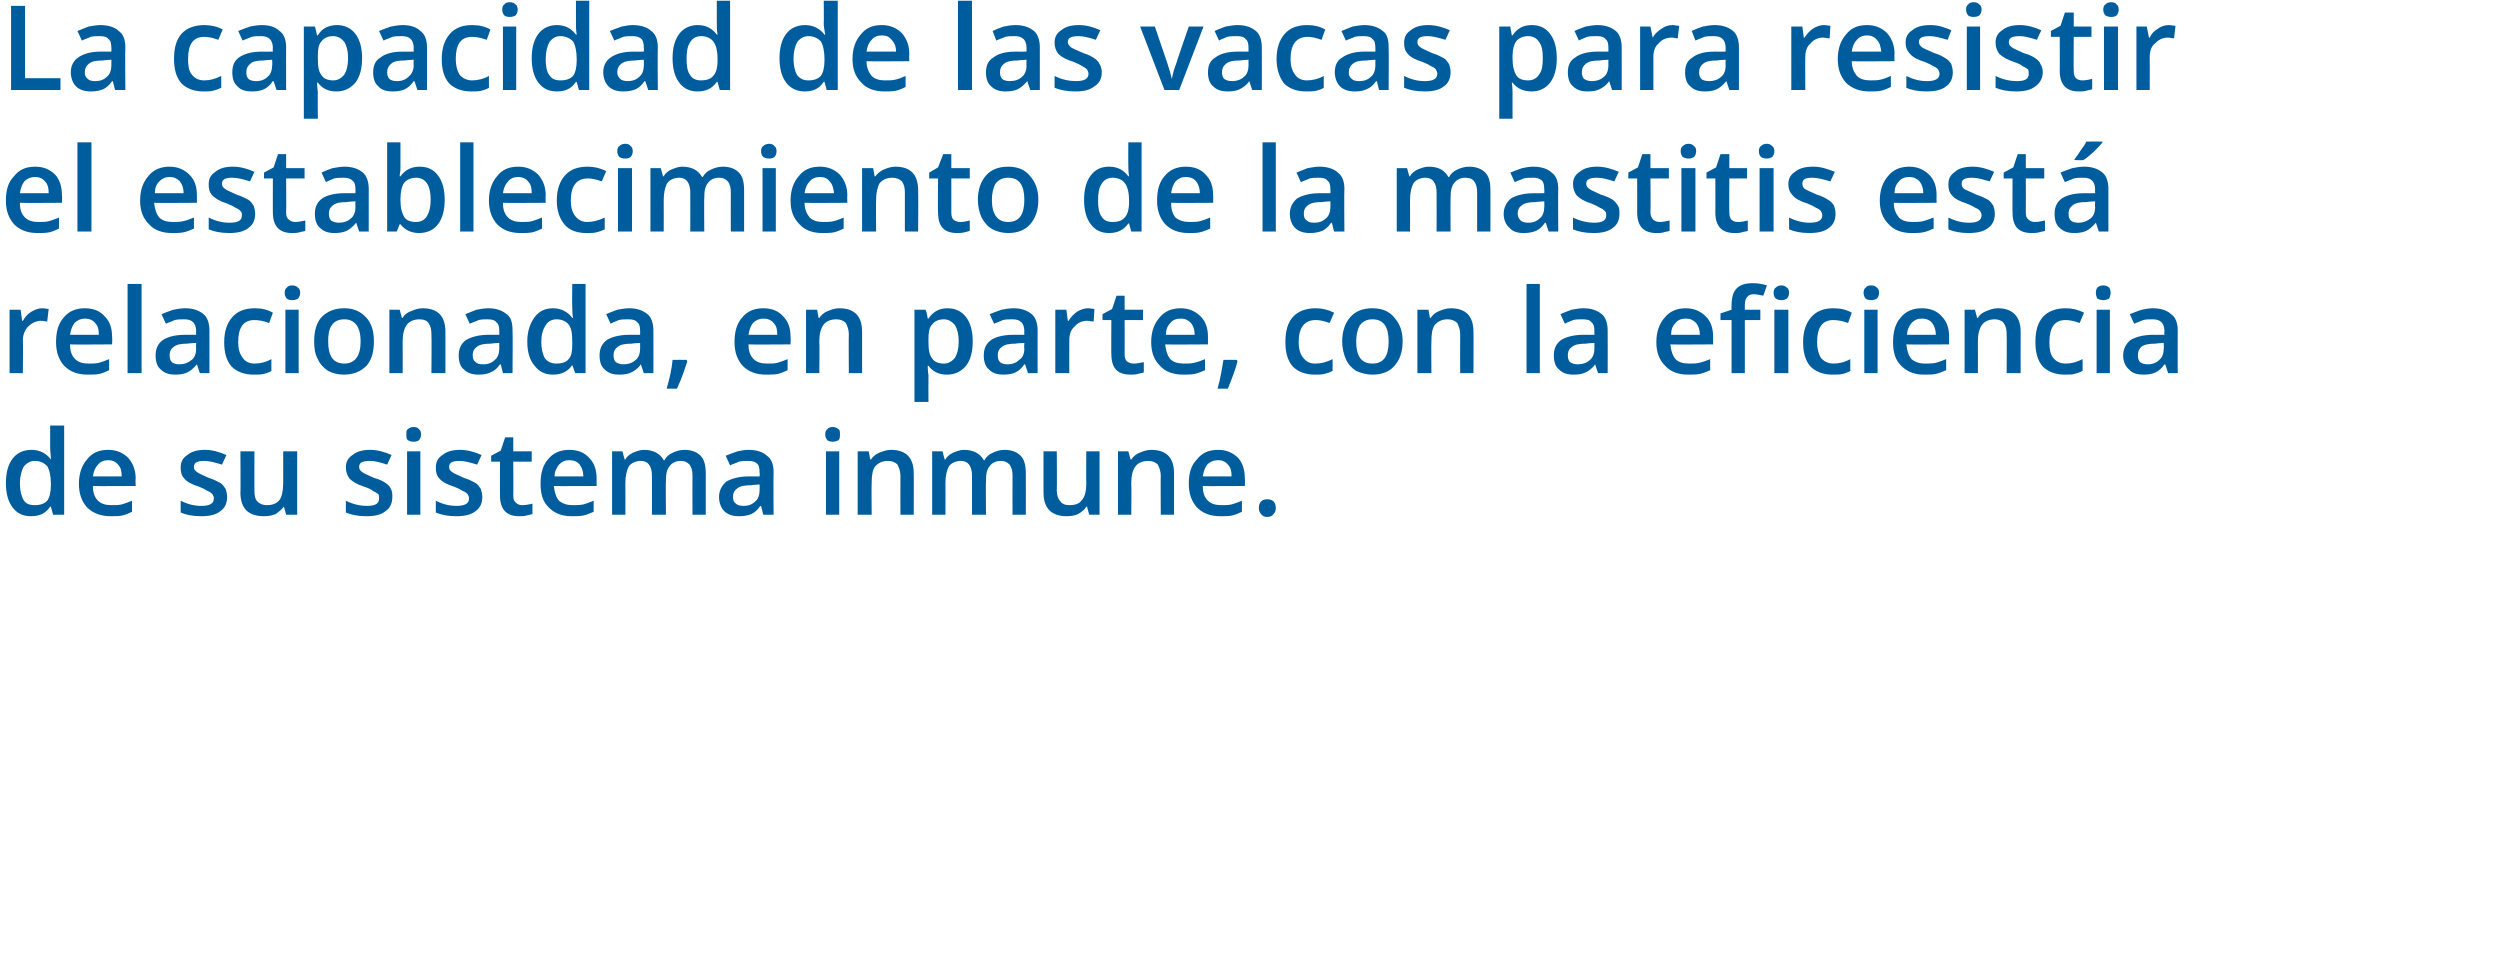 <?xml version="1.0" standalone="no"?><!DOCTYPE svg PUBLIC "-//W3C//DTD SVG 1.1//EN" "http://www.w3.org/Graphics/SVG/1.1/DTD/svg11.dtd"><svg xmlns="http://www.w3.org/2000/svg" version="1.1" width="339px" height="131.8px" viewBox="0 0 339 131.8">  <desc>La capacidad de las vacas para resistir el establecimiento de la mastitis est relacionada, en parte, con la eficienc</desc>  <defs/>  <g id="Polygon161261">    <path d="M 6.8 68.7 C 6.2 69.6 5.4 70 4.2 70 C 3.1 70 2.3 69.6 1.7 68.8 C 1.1 68 0.8 66.9 0.8 65.5 C 0.8 64.1 1.1 63 1.7 62.2 C 2.3 61.4 3.2 61 4.3 61 C 5.4 61 6.3 61.5 6.9 62.3 C 6.9 62.3 6.9 62.3 6.9 62.3 C 6.9 61.7 6.8 61.2 6.8 60.8 C 6.81 60.83 6.8 57.7 6.8 57.7 L 8.7 57.7 L 8.7 69.8 L 7.2 69.8 L 6.9 68.7 L 6.8 68.7 C 6.8 68.7 6.81 68.71 6.8 68.7 Z M 4.7 68.5 C 5.5 68.5 6 68.3 6.4 67.9 C 6.7 67.5 6.9 66.8 6.9 65.8 C 6.9 65.8 6.9 65.6 6.9 65.6 C 6.9 64.5 6.7 63.7 6.4 63.2 C 6 62.8 5.5 62.5 4.7 62.5 C 4.1 62.5 3.6 62.8 3.2 63.3 C 2.9 63.9 2.7 64.6 2.7 65.6 C 2.7 66.5 2.9 67.3 3.2 67.8 C 3.5 68.3 4 68.5 4.7 68.5 Z M 15 70 C 13.7 70 12.6 69.6 11.8 68.8 C 11.1 68 10.7 67 10.7 65.6 C 10.7 64.2 11.1 63.1 11.8 62.3 C 12.5 61.4 13.4 61 14.7 61 C 15.8 61 16.7 61.4 17.4 62.1 C 18 62.8 18.4 63.7 18.4 64.9 C 18.35 64.94 18.4 65.9 18.4 65.9 C 18.4 65.9 12.6 65.94 12.6 65.9 C 12.6 66.8 12.8 67.4 13.3 67.9 C 13.7 68.3 14.3 68.5 15.1 68.5 C 15.6 68.5 16.1 68.5 16.5 68.4 C 16.9 68.3 17.4 68.1 17.9 67.9 C 17.9 67.9 17.9 69.4 17.9 69.4 C 17.5 69.6 17 69.8 16.6 69.9 C 16.1 70 15.6 70 15 70 Z M 14.7 62.4 C 14.1 62.4 13.6 62.6 13.3 63 C 12.9 63.4 12.7 63.9 12.6 64.6 C 12.6 64.6 16.5 64.6 16.5 64.6 C 16.5 63.9 16.4 63.4 16 63 C 15.7 62.6 15.2 62.4 14.7 62.4 Z M 30.8 67.4 C 30.8 68.2 30.5 68.9 29.9 69.3 C 29.3 69.8 28.4 70 27.3 70 C 26.1 70 25.2 69.8 24.5 69.5 C 24.5 69.5 24.5 67.9 24.5 67.9 C 25.5 68.4 26.4 68.6 27.3 68.6 C 28.4 68.6 29 68.3 29 67.6 C 29 67.3 28.9 67.2 28.8 67 C 28.7 66.9 28.5 66.7 28.2 66.6 C 27.9 66.4 27.5 66.2 27 66 C 26 65.7 25.3 65.3 25 64.9 C 24.6 64.5 24.5 64 24.5 63.4 C 24.5 62.6 24.8 62.1 25.4 61.7 C 26 61.2 26.8 61 27.8 61 C 28.8 61 29.8 61.3 30.7 61.7 C 30.7 61.7 30.1 63 30.1 63 C 29.1 62.7 28.4 62.5 27.7 62.5 C 26.8 62.5 26.3 62.7 26.3 63.3 C 26.3 63.6 26.4 63.8 26.7 64 C 26.9 64.2 27.5 64.4 28.3 64.8 C 29 65 29.5 65.3 29.9 65.5 C 30.2 65.7 30.4 66 30.6 66.3 C 30.7 66.6 30.8 67 30.8 67.4 Z M 38.8 69.8 L 38.5 68.7 C 38.5 68.7 38.46 68.71 38.5 68.7 C 38.2 69.1 37.8 69.4 37.4 69.7 C 36.9 69.9 36.4 70 35.8 70 C 34.7 70 33.9 69.7 33.4 69.2 C 32.9 68.7 32.6 67.9 32.6 66.8 C 32.64 66.85 32.6 61.2 32.6 61.2 L 34.5 61.2 C 34.5 61.2 34.49 66.53 34.5 66.5 C 34.5 67.2 34.6 67.7 34.9 68 C 35.2 68.3 35.6 68.5 36.2 68.5 C 36.9 68.5 37.5 68.3 37.9 67.8 C 38.2 67.4 38.4 66.6 38.4 65.5 C 38.41 65.51 38.4 61.2 38.4 61.2 L 40.3 61.2 L 40.3 69.8 L 38.8 69.8 Z M 53.2 67.4 C 53.2 68.2 52.9 68.9 52.3 69.3 C 51.7 69.8 50.8 70 49.7 70 C 48.5 70 47.6 69.8 46.9 69.5 C 46.9 69.5 46.9 67.9 46.9 67.9 C 47.9 68.4 48.9 68.6 49.7 68.6 C 50.9 68.6 51.4 68.3 51.4 67.6 C 51.4 67.3 51.4 67.2 51.3 67 C 51.1 66.9 50.9 66.7 50.6 66.6 C 50.4 66.4 50 66.2 49.4 66 C 48.4 65.7 47.8 65.3 47.4 64.9 C 47.1 64.5 46.9 64 46.9 63.4 C 46.9 62.6 47.2 62.1 47.8 61.7 C 48.4 61.2 49.2 61 50.2 61 C 51.2 61 52.2 61.3 53.1 61.7 C 53.1 61.7 52.5 63 52.5 63 C 51.6 62.7 50.8 62.5 50.2 62.5 C 49.2 62.5 48.7 62.7 48.7 63.3 C 48.7 63.6 48.8 63.8 49.1 64 C 49.3 64.2 49.9 64.4 50.7 64.8 C 51.5 65 52 65.3 52.3 65.5 C 52.6 65.7 52.9 66 53 66.3 C 53.2 66.6 53.2 67 53.2 67.4 Z M 57 69.8 L 55.2 69.8 L 55.2 61.2 L 57 61.2 L 57 69.8 Z M 55.1 58.9 C 55.1 58.6 55.1 58.3 55.3 58.2 C 55.5 58 55.8 57.9 56.1 57.9 C 56.4 57.9 56.7 58 56.8 58.2 C 57 58.3 57.1 58.6 57.1 58.9 C 57.1 59.2 57 59.5 56.8 59.7 C 56.7 59.8 56.4 59.9 56.1 59.9 C 55.8 59.9 55.5 59.8 55.3 59.7 C 55.1 59.5 55.1 59.2 55.1 58.9 Z M 65.4 67.4 C 65.4 68.2 65.1 68.9 64.5 69.3 C 63.9 69.8 63 70 61.9 70 C 60.7 70 59.8 69.8 59.1 69.5 C 59.1 69.5 59.1 67.9 59.1 67.9 C 60.1 68.4 61 68.6 61.9 68.6 C 63 68.6 63.6 68.3 63.6 67.6 C 63.6 67.3 63.5 67.2 63.4 67 C 63.3 66.9 63.1 66.7 62.8 66.6 C 62.5 66.4 62.1 66.2 61.6 66 C 60.6 65.7 59.9 65.3 59.6 64.9 C 59.2 64.5 59.1 64 59.1 63.4 C 59.1 62.6 59.4 62.1 60 61.7 C 60.6 61.2 61.4 61 62.4 61 C 63.4 61 64.4 61.3 65.3 61.7 C 65.3 61.7 64.7 63 64.7 63 C 63.7 62.7 63 62.5 62.3 62.5 C 61.4 62.5 60.9 62.7 60.9 63.3 C 60.9 63.6 61 63.8 61.3 64 C 61.5 64.2 62.1 64.4 62.9 64.8 C 63.6 65 64.1 65.3 64.5 65.5 C 64.8 65.7 65 66 65.2 66.3 C 65.3 66.6 65.4 67 65.4 67.4 Z M 70.8 68.5 C 71.3 68.5 71.7 68.4 72.2 68.3 C 72.2 68.3 72.2 69.7 72.2 69.7 C 72 69.8 71.7 69.8 71.4 69.9 C 71.1 70 70.7 70 70.4 70 C 68.7 70 67.8 69.1 67.8 67.2 C 67.78 67.25 67.8 62.6 67.8 62.6 L 66.6 62.6 L 66.6 61.8 L 67.9 61.1 L 68.5 59.3 L 69.6 59.3 L 69.6 61.2 L 72.1 61.2 L 72.1 62.6 L 69.6 62.6 C 69.6 62.6 69.63 67.22 69.6 67.2 C 69.6 67.7 69.7 68 70 68.2 C 70.2 68.4 70.5 68.5 70.8 68.5 Z M 77.5 70 C 76.2 70 75.2 69.6 74.4 68.8 C 73.6 68 73.3 67 73.3 65.6 C 73.3 64.2 73.6 63.1 74.3 62.3 C 75 61.4 76 61 77.2 61 C 78.4 61 79.3 61.4 79.9 62.1 C 80.6 62.8 80.9 63.7 80.9 64.9 C 80.91 64.94 80.9 65.9 80.9 65.9 C 80.9 65.9 75.15 65.94 75.1 65.9 C 75.2 66.8 75.4 67.4 75.8 67.9 C 76.3 68.3 76.9 68.5 77.6 68.5 C 78.1 68.5 78.6 68.5 79.1 68.4 C 79.5 68.3 80 68.1 80.5 67.9 C 80.5 67.9 80.5 69.4 80.5 69.4 C 80 69.6 79.6 69.8 79.1 69.9 C 78.7 70 78.1 70 77.5 70 Z M 77.2 62.4 C 76.6 62.4 76.2 62.6 75.8 63 C 75.5 63.4 75.2 63.9 75.2 64.6 C 75.2 64.6 79.1 64.6 79.1 64.6 C 79.1 63.9 78.9 63.4 78.6 63 C 78.3 62.6 77.8 62.4 77.2 62.4 Z M 90.3 69.8 L 88.4 69.8 C 88.4 69.8 88.42 64.51 88.4 64.5 C 88.4 63.9 88.3 63.4 88 63 C 87.8 62.7 87.4 62.5 86.9 62.5 C 86.2 62.5 85.6 62.8 85.3 63.2 C 85 63.7 84.8 64.5 84.8 65.5 C 84.82 65.54 84.8 69.8 84.8 69.8 L 83 69.8 L 83 61.2 L 84.4 61.2 L 84.7 62.3 C 84.7 62.3 84.77 62.33 84.8 62.3 C 85 61.9 85.4 61.6 85.8 61.4 C 86.3 61.2 86.8 61 87.3 61 C 88.6 61 89.5 61.5 90 62.4 C 90 62.4 90.1 62.4 90.1 62.4 C 90.3 62 90.7 61.6 91.2 61.4 C 91.6 61.2 92.2 61 92.8 61 C 93.8 61 94.5 61.3 95 61.8 C 95.5 62.3 95.7 63.1 95.7 64.2 C 95.71 64.21 95.7 69.8 95.7 69.8 L 93.9 69.8 C 93.9 69.8 93.88 64.51 93.9 64.5 C 93.9 63.9 93.8 63.4 93.5 63 C 93.2 62.7 92.9 62.5 92.3 62.5 C 91.6 62.5 91.1 62.8 90.8 63.2 C 90.4 63.7 90.3 64.3 90.3 65.3 C 90.26 65.26 90.3 69.8 90.3 69.8 Z M 103.5 69.8 L 103.2 68.6 C 103.2 68.6 103.12 68.64 103.1 68.6 C 102.7 69.2 102.3 69.5 101.9 69.7 C 101.4 69.9 100.9 70 100.2 70 C 99.4 70 98.7 69.8 98.2 69.3 C 97.8 68.9 97.5 68.2 97.5 67.4 C 97.5 66.5 97.9 65.8 98.5 65.3 C 99.2 64.9 100.2 64.6 101.5 64.6 C 101.54 64.61 103 64.6 103 64.6 C 103 64.6 103.04 64.1 103 64.1 C 103 63.5 102.9 63.1 102.7 62.9 C 102.4 62.6 102 62.5 101.5 62.5 C 101 62.5 100.6 62.5 100.2 62.6 C 99.8 62.8 99.4 62.9 99 63.1 C 99 63.1 98.4 61.8 98.4 61.8 C 98.9 61.6 99.4 61.4 100 61.2 C 100.5 61.1 101 61 101.5 61 C 102.6 61 103.5 61.3 104 61.8 C 104.6 62.2 104.9 63 104.9 64 C 104.86 64.02 104.9 69.8 104.9 69.8 L 103.5 69.8 Z M 100.8 68.6 C 101.5 68.6 102 68.4 102.4 68 C 102.8 67.7 103 67.1 103 66.5 C 103.02 66.47 103 65.7 103 65.7 C 103 65.7 101.91 65.76 101.9 65.8 C 101 65.8 100.4 65.9 100 66.2 C 99.6 66.5 99.4 66.8 99.4 67.4 C 99.4 67.8 99.5 68.1 99.8 68.3 C 100 68.5 100.4 68.6 100.8 68.6 Z M 113.8 69.8 L 112 69.8 L 112 61.2 L 113.8 61.2 L 113.8 69.8 Z M 111.9 58.9 C 111.9 58.6 112 58.3 112.2 58.2 C 112.3 58 112.6 57.9 112.9 57.9 C 113.2 57.9 113.5 58 113.7 58.2 C 113.9 58.3 113.9 58.6 113.9 58.9 C 113.9 59.2 113.9 59.5 113.7 59.7 C 113.5 59.8 113.2 59.9 112.9 59.9 C 112.6 59.9 112.3 59.8 112.2 59.7 C 112 59.5 111.9 59.2 111.9 58.9 Z M 123.9 69.8 L 122.1 69.8 C 122.1 69.8 122.08 64.53 122.1 64.5 C 122.1 63.9 121.9 63.4 121.7 63 C 121.4 62.7 121 62.5 120.4 62.5 C 119.6 62.5 119.1 62.8 118.7 63.2 C 118.3 63.7 118.2 64.5 118.2 65.5 C 118.16 65.54 118.2 69.8 118.2 69.8 L 116.3 69.8 L 116.3 61.2 L 117.8 61.2 L 118 62.3 C 118 62.3 118.11 62.33 118.1 62.3 C 118.4 61.9 118.7 61.6 119.2 61.4 C 119.7 61.2 120.2 61 120.8 61 C 122.9 61 123.9 62.1 123.9 64.2 C 123.93 64.21 123.9 69.8 123.9 69.8 Z M 133.7 69.8 L 131.8 69.8 C 131.8 69.8 131.82 64.51 131.8 64.5 C 131.8 63.9 131.7 63.4 131.4 63 C 131.2 62.7 130.8 62.5 130.3 62.5 C 129.6 62.5 129 62.8 128.7 63.2 C 128.4 63.7 128.2 64.5 128.2 65.5 C 128.22 65.54 128.2 69.8 128.2 69.8 L 126.4 69.8 L 126.4 61.2 L 127.8 61.2 L 128.1 62.3 C 128.1 62.3 128.17 62.33 128.2 62.3 C 128.4 61.9 128.8 61.6 129.2 61.4 C 129.7 61.2 130.2 61 130.7 61 C 132 61 132.9 61.5 133.4 62.4 C 133.4 62.4 133.5 62.4 133.5 62.4 C 133.7 62 134.1 61.6 134.6 61.4 C 135 61.2 135.6 61 136.2 61 C 137.2 61 137.9 61.3 138.4 61.8 C 138.9 62.3 139.1 63.1 139.1 64.2 C 139.12 64.21 139.1 69.8 139.1 69.8 L 137.3 69.8 C 137.3 69.8 137.28 64.51 137.3 64.5 C 137.3 63.9 137.2 63.4 136.9 63 C 136.6 62.7 136.3 62.5 135.7 62.5 C 135 62.5 134.5 62.8 134.2 63.2 C 133.8 63.7 133.7 64.3 133.7 65.3 C 133.66 65.26 133.7 69.8 133.7 69.8 Z M 147.7 69.8 L 147.4 68.7 C 147.4 68.7 147.31 68.71 147.3 68.7 C 147.1 69.1 146.7 69.4 146.2 69.7 C 145.8 69.9 145.2 70 144.6 70 C 143.6 70 142.8 69.7 142.3 69.2 C 141.8 68.7 141.5 67.9 141.5 66.8 C 141.49 66.85 141.5 61.2 141.5 61.2 L 143.3 61.2 C 143.3 61.2 143.34 66.53 143.3 66.5 C 143.3 67.2 143.5 67.7 143.8 68 C 144 68.3 144.4 68.5 145 68.5 C 145.8 68.5 146.4 68.3 146.7 67.8 C 147.1 67.4 147.3 66.6 147.3 65.5 C 147.27 65.51 147.3 61.2 147.3 61.2 L 149.1 61.2 L 149.1 69.8 L 147.7 69.8 Z M 159.2 69.8 L 157.4 69.8 C 157.4 69.8 157.37 64.53 157.4 64.5 C 157.4 63.9 157.2 63.4 157 63 C 156.7 62.7 156.3 62.5 155.7 62.5 C 154.9 62.5 154.3 62.8 154 63.2 C 153.6 63.7 153.4 64.5 153.4 65.5 C 153.45 65.54 153.4 69.8 153.4 69.8 L 151.6 69.8 L 151.6 61.2 L 153 61.2 L 153.3 62.3 C 153.3 62.3 153.4 62.33 153.4 62.3 C 153.7 61.9 154 61.6 154.5 61.4 C 155 61.2 155.5 61 156.1 61 C 158.2 61 159.2 62.1 159.2 64.2 C 159.21 64.21 159.2 69.8 159.2 69.8 Z M 165.5 70 C 164.1 70 163.1 69.6 162.3 68.8 C 161.6 68 161.2 67 161.2 65.6 C 161.2 64.2 161.5 63.1 162.3 62.3 C 163 61.4 163.9 61 165.2 61 C 166.3 61 167.2 61.4 167.9 62.1 C 168.5 62.8 168.8 63.7 168.8 64.9 C 168.85 64.94 168.8 65.9 168.8 65.9 C 168.8 65.9 163.09 65.94 163.1 65.9 C 163.1 66.8 163.3 67.4 163.8 67.9 C 164.2 68.3 164.8 68.5 165.6 68.5 C 166.1 68.5 166.6 68.5 167 68.4 C 167.4 68.3 167.9 68.1 168.4 67.9 C 168.4 67.9 168.4 69.4 168.4 69.4 C 168 69.6 167.5 69.8 167.1 69.9 C 166.6 70 166.1 70 165.5 70 Z M 165.2 62.4 C 164.6 62.4 164.1 62.6 163.7 63 C 163.4 63.4 163.2 63.9 163.1 64.6 C 163.1 64.6 167 64.6 167 64.6 C 167 63.9 166.9 63.4 166.5 63 C 166.2 62.6 165.7 62.4 165.2 62.4 Z M 170.7 68.9 C 170.7 68.5 170.8 68.2 171 68 C 171.2 67.8 171.5 67.7 171.8 67.7 C 172.2 67.7 172.5 67.8 172.7 68 C 172.9 68.2 173 68.5 173 68.9 C 173 69.2 172.9 69.5 172.7 69.7 C 172.5 70 172.2 70.1 171.8 70.1 C 171.5 70.1 171.2 70 171 69.7 C 170.8 69.5 170.7 69.2 170.7 68.9 Z " stroke="none" fill="#005d9d"/>  </g>  <g id="Polygon161260">    <path d="M 5.7 41.8 C 6.1 41.8 6.4 41.9 6.6 41.9 C 6.6 41.9 6.4 43.6 6.4 43.6 C 6.2 43.6 5.9 43.5 5.6 43.5 C 4.9 43.5 4.3 43.8 3.8 44.3 C 3.4 44.7 3.1 45.4 3.1 46.1 C 3.15 46.13 3.1 50.6 3.1 50.6 L 1.3 50.6 L 1.3 42 L 2.8 42 L 3 43.5 C 3 43.5 3.09 43.52 3.1 43.5 C 3.4 43 3.7 42.6 4.2 42.3 C 4.7 42 5.2 41.8 5.7 41.8 Z M 11.9 50.8 C 10.5 50.8 9.5 50.4 8.7 49.6 C 8 48.8 7.6 47.8 7.6 46.4 C 7.6 45 7.9 43.9 8.6 43.1 C 9.3 42.2 10.3 41.8 11.5 41.8 C 12.7 41.8 13.6 42.2 14.2 42.9 C 14.9 43.6 15.2 44.5 15.2 45.7 C 15.24 45.74 15.2 46.7 15.2 46.7 C 15.2 46.7 9.48 46.74 9.5 46.7 C 9.5 47.6 9.7 48.2 10.2 48.7 C 10.6 49.1 11.2 49.3 12 49.3 C 12.5 49.3 13 49.3 13.4 49.2 C 13.8 49.1 14.3 48.9 14.8 48.7 C 14.8 48.7 14.8 50.2 14.8 50.2 C 14.4 50.4 13.9 50.6 13.5 50.7 C 13 50.8 12.5 50.8 11.9 50.8 Z M 11.5 43.2 C 11 43.2 10.5 43.4 10.1 43.8 C 9.8 44.2 9.6 44.7 9.5 45.4 C 9.5 45.4 13.4 45.4 13.4 45.4 C 13.4 44.7 13.3 44.2 12.9 43.8 C 12.6 43.4 12.1 43.2 11.5 43.2 Z M 19.2 50.6 L 17.3 50.6 L 17.3 38.5 L 19.2 38.5 L 19.2 50.6 Z M 27.1 50.6 L 26.7 49.4 C 26.7 49.4 26.65 49.44 26.7 49.4 C 26.2 50 25.8 50.3 25.4 50.5 C 25 50.7 24.4 50.8 23.8 50.8 C 22.9 50.8 22.3 50.6 21.8 50.1 C 21.3 49.7 21.1 49 21.1 48.2 C 21.1 47.3 21.4 46.6 22.1 46.1 C 22.7 45.7 23.7 45.4 25.1 45.4 C 25.08 45.41 26.6 45.4 26.6 45.4 C 26.6 45.4 26.57 44.9 26.6 44.9 C 26.6 44.3 26.4 43.9 26.2 43.7 C 25.9 43.4 25.5 43.3 25 43.3 C 24.5 43.3 24.1 43.3 23.7 43.4 C 23.3 43.6 22.9 43.7 22.5 43.9 C 22.5 43.9 21.9 42.6 21.9 42.6 C 22.4 42.4 22.9 42.2 23.5 42 C 24 41.9 24.6 41.8 25.1 41.8 C 26.2 41.8 27 42.1 27.6 42.6 C 28.1 43 28.4 43.8 28.4 44.8 C 28.39 44.82 28.4 50.6 28.4 50.6 L 27.1 50.6 Z M 24.3 49.4 C 25 49.4 25.5 49.2 26 48.8 C 26.4 48.5 26.6 47.9 26.6 47.3 C 26.56 47.27 26.6 46.5 26.6 46.5 C 26.6 46.5 25.45 46.56 25.4 46.6 C 24.6 46.6 24 46.7 23.6 47 C 23.2 47.3 23 47.6 23 48.2 C 23 48.6 23.1 48.9 23.3 49.1 C 23.5 49.3 23.9 49.4 24.3 49.4 Z M 34.4 50.8 C 33.1 50.8 32.1 50.4 31.4 49.7 C 30.7 48.9 30.4 47.8 30.4 46.4 C 30.4 44.9 30.8 43.8 31.5 43 C 32.2 42.2 33.2 41.8 34.6 41.8 C 35.5 41.8 36.3 42 37 42.4 C 37 42.4 36.5 43.8 36.5 43.8 C 35.7 43.5 35 43.4 34.5 43.4 C 33 43.4 32.3 44.4 32.3 46.4 C 32.3 47.3 32.5 48 32.9 48.5 C 33.2 49 33.8 49.3 34.5 49.3 C 35.3 49.3 36.1 49.1 36.8 48.7 C 36.8 48.7 36.8 50.3 36.8 50.3 C 36.5 50.5 36.1 50.6 35.8 50.7 C 35.4 50.8 34.9 50.8 34.4 50.8 Z M 40.5 50.6 L 38.7 50.6 L 38.7 42 L 40.5 42 L 40.5 50.6 Z M 38.6 39.7 C 38.6 39.4 38.7 39.1 38.9 39 C 39 38.8 39.3 38.7 39.6 38.7 C 40 38.7 40.2 38.8 40.4 39 C 40.6 39.1 40.7 39.4 40.7 39.7 C 40.7 40 40.6 40.3 40.4 40.5 C 40.2 40.6 40 40.7 39.6 40.7 C 39.3 40.7 39 40.6 38.9 40.5 C 38.7 40.3 38.6 40 38.6 39.7 Z M 50.7 46.3 C 50.7 47.7 50.4 48.8 49.7 49.6 C 48.9 50.4 47.9 50.8 46.6 50.8 C 45.8 50.8 45.1 50.6 44.5 50.3 C 43.9 49.9 43.4 49.4 43.1 48.7 C 42.7 48 42.6 47.2 42.6 46.3 C 42.6 44.9 42.9 43.8 43.6 43 C 44.4 42.2 45.4 41.8 46.7 41.8 C 47.9 41.8 48.9 42.2 49.7 43.1 C 50.4 43.9 50.7 44.9 50.7 46.3 Z M 44.5 46.3 C 44.5 48.3 45.2 49.3 46.7 49.3 C 48.1 49.3 48.9 48.3 48.9 46.3 C 48.9 44.3 48.1 43.3 46.7 43.3 C 45.9 43.3 45.3 43.6 45 44.1 C 44.6 44.6 44.5 45.4 44.5 46.3 Z M 60.4 50.6 L 58.5 50.6 C 58.5 50.6 58.55 45.33 58.5 45.3 C 58.5 44.7 58.4 44.2 58.1 43.8 C 57.9 43.5 57.5 43.3 56.9 43.3 C 56.1 43.3 55.5 43.6 55.2 44 C 54.8 44.5 54.6 45.3 54.6 46.3 C 54.62 46.34 54.6 50.6 54.6 50.6 L 52.8 50.6 L 52.8 42 L 54.2 42 L 54.5 43.1 C 54.5 43.1 54.58 43.13 54.6 43.1 C 54.8 42.7 55.2 42.4 55.7 42.2 C 56.2 42 56.7 41.8 57.3 41.8 C 59.4 41.8 60.4 42.9 60.4 45 C 60.39 45.01 60.4 50.6 60.4 50.6 Z M 68.2 50.6 L 67.9 49.4 C 67.9 49.4 67.8 49.44 67.8 49.4 C 67.4 50 67 50.3 66.5 50.5 C 66.1 50.7 65.6 50.8 64.9 50.8 C 64.1 50.8 63.4 50.6 62.9 50.1 C 62.4 49.7 62.2 49 62.2 48.2 C 62.2 47.3 62.5 46.6 63.2 46.1 C 63.9 45.7 64.9 45.4 66.2 45.4 C 66.23 45.41 67.7 45.4 67.7 45.4 C 67.7 45.4 67.72 44.9 67.7 44.9 C 67.7 44.3 67.6 43.9 67.3 43.7 C 67.1 43.4 66.7 43.3 66.1 43.3 C 65.7 43.3 65.3 43.3 64.9 43.4 C 64.5 43.6 64.1 43.7 63.7 43.9 C 63.7 43.9 63.1 42.6 63.1 42.6 C 63.6 42.4 64.1 42.2 64.6 42 C 65.2 41.9 65.7 41.8 66.2 41.8 C 67.3 41.8 68.1 42.1 68.7 42.6 C 69.3 43 69.5 43.8 69.5 44.8 C 69.54 44.82 69.5 50.6 69.5 50.6 L 68.2 50.6 Z M 65.5 49.4 C 66.2 49.4 66.7 49.2 67.1 48.8 C 67.5 48.5 67.7 47.9 67.7 47.3 C 67.7 47.27 67.7 46.5 67.7 46.5 C 67.7 46.5 66.59 46.56 66.6 46.6 C 65.7 46.6 65.1 46.7 64.7 47 C 64.3 47.3 64.1 47.6 64.1 48.2 C 64.1 48.6 64.2 48.9 64.5 49.1 C 64.7 49.3 65 49.4 65.5 49.4 Z M 77.6 49.5 C 77 50.4 76.1 50.8 75 50.8 C 73.9 50.8 73.1 50.4 72.5 49.6 C 71.8 48.8 71.5 47.7 71.5 46.3 C 71.5 44.9 71.9 43.8 72.5 43 C 73.1 42.2 73.9 41.8 75 41.8 C 76.1 41.8 77 42.3 77.6 43.1 C 77.6 43.1 77.7 43.1 77.7 43.1 C 77.6 42.5 77.6 42 77.6 41.6 C 77.56 41.63 77.6 38.5 77.6 38.5 L 79.4 38.5 L 79.4 50.6 L 78 50.6 L 77.6 49.5 L 77.6 49.5 C 77.6 49.5 77.56 49.51 77.6 49.5 Z M 75.5 49.3 C 76.2 49.3 76.8 49.1 77.1 48.7 C 77.5 48.3 77.6 47.6 77.6 46.6 C 77.6 46.6 77.6 46.4 77.6 46.4 C 77.6 45.3 77.5 44.5 77.1 44 C 76.8 43.6 76.2 43.3 75.5 43.3 C 74.8 43.3 74.3 43.6 74 44.1 C 73.6 44.7 73.4 45.4 73.4 46.4 C 73.4 47.3 73.6 48.1 73.9 48.6 C 74.3 49.1 74.8 49.3 75.5 49.3 Z M 87.3 50.6 L 86.9 49.4 C 86.9 49.4 86.88 49.44 86.9 49.4 C 86.5 50 86 50.3 85.6 50.5 C 85.2 50.7 84.7 50.8 84 50.8 C 83.1 50.8 82.5 50.6 82 50.1 C 81.5 49.7 81.3 49 81.3 48.2 C 81.3 47.3 81.6 46.6 82.3 46.1 C 82.9 45.7 84 45.4 85.3 45.4 C 85.31 45.41 86.8 45.4 86.8 45.4 C 86.8 45.4 86.8 44.9 86.8 44.9 C 86.8 44.3 86.7 43.9 86.4 43.7 C 86.2 43.4 85.8 43.3 85.2 43.3 C 84.8 43.3 84.3 43.3 83.9 43.4 C 83.5 43.6 83.1 43.7 82.8 43.9 C 82.8 43.9 82.2 42.6 82.2 42.6 C 82.6 42.4 83.2 42.2 83.7 42 C 84.3 41.9 84.8 41.8 85.3 41.8 C 86.4 41.8 87.2 42.1 87.8 42.6 C 88.3 43 88.6 43.8 88.6 44.8 C 88.62 44.82 88.6 50.6 88.6 50.6 L 87.3 50.6 Z M 84.6 49.4 C 85.2 49.4 85.8 49.2 86.2 48.8 C 86.6 48.5 86.8 47.9 86.8 47.3 C 86.79 47.27 86.8 46.5 86.8 46.5 C 86.8 46.5 85.68 46.56 85.7 46.6 C 84.8 46.6 84.2 46.7 83.8 47 C 83.4 47.3 83.2 47.6 83.2 48.2 C 83.2 48.6 83.3 48.9 83.5 49.1 C 83.8 49.3 84.1 49.4 84.6 49.4 Z M 93.2 49 C 92.9 49.9 92.5 51.2 91.8 52.7 C 91.8 52.7 90.4 52.7 90.4 52.7 C 90.8 51.3 91.1 50 91.2 48.8 C 91.25 48.78 93.1 48.8 93.1 48.8 C 93.1 48.8 93.17 48.96 93.2 49 Z M 103.9 50.8 C 102.5 50.8 101.5 50.4 100.7 49.6 C 100 48.8 99.6 47.8 99.6 46.4 C 99.6 45 99.9 43.9 100.6 43.1 C 101.3 42.2 102.3 41.8 103.5 41.8 C 104.7 41.8 105.6 42.2 106.2 42.9 C 106.9 43.6 107.2 44.5 107.2 45.7 C 107.24 45.74 107.2 46.7 107.2 46.7 C 107.2 46.7 101.48 46.74 101.5 46.7 C 101.5 47.6 101.7 48.2 102.2 48.7 C 102.6 49.1 103.2 49.3 104 49.3 C 104.5 49.3 105 49.3 105.4 49.2 C 105.8 49.1 106.3 48.9 106.8 48.7 C 106.8 48.7 106.8 50.2 106.8 50.2 C 106.4 50.4 105.9 50.6 105.5 50.7 C 105 50.8 104.5 50.8 103.9 50.8 Z M 103.5 43.2 C 103 43.2 102.5 43.4 102.1 43.8 C 101.8 44.2 101.6 44.7 101.5 45.4 C 101.5 45.4 105.4 45.4 105.4 45.4 C 105.4 44.7 105.3 44.2 104.9 43.8 C 104.6 43.4 104.1 43.2 103.5 43.2 Z M 116.9 50.6 L 115.1 50.6 C 115.1 50.6 115.07 45.33 115.1 45.3 C 115.1 44.7 114.9 44.2 114.7 43.8 C 114.4 43.5 114 43.3 113.4 43.3 C 112.6 43.3 112 43.6 111.7 44 C 111.3 44.5 111.1 45.3 111.1 46.3 C 111.15 46.34 111.1 50.6 111.1 50.6 L 109.3 50.6 L 109.3 42 L 110.8 42 L 111 43.1 C 111 43.1 111.1 43.13 111.1 43.1 C 111.4 42.7 111.7 42.4 112.2 42.2 C 112.7 42 113.2 41.8 113.8 41.8 C 115.9 41.8 116.9 42.9 116.9 45 C 116.91 45.01 116.9 50.6 116.9 50.6 Z M 128.4 50.8 C 127.3 50.8 126.5 50.4 125.9 49.6 C 125.9 49.6 125.8 49.6 125.8 49.6 C 125.8 50.3 125.9 50.8 125.9 50.9 C 125.88 50.95 125.9 54.5 125.9 54.5 L 124 54.5 L 124 42 C 124 42 125.53 42 125.5 42 C 125.6 42.2 125.7 42.5 125.8 43.2 C 125.8 43.2 125.9 43.2 125.9 43.2 C 126.5 42.3 127.3 41.8 128.5 41.8 C 129.5 41.8 130.4 42.2 131 43 C 131.6 43.8 131.9 44.9 131.9 46.3 C 131.9 47.7 131.6 48.8 131 49.6 C 130.3 50.4 129.5 50.8 128.4 50.8 Z M 128 43.3 C 127.2 43.3 126.7 43.6 126.4 44 C 126 44.4 125.9 45.1 125.9 46 C 125.9 46 125.9 46.3 125.9 46.3 C 125.9 47.4 126 48.1 126.4 48.6 C 126.7 49.1 127.3 49.3 128 49.3 C 128.6 49.3 129.1 49 129.5 48.5 C 129.8 48 130 47.3 130 46.3 C 130 45.3 129.8 44.6 129.5 44.1 C 129.1 43.6 128.6 43.3 128 43.3 Z M 139.4 50.6 L 139 49.4 C 139 49.4 138.95 49.44 138.9 49.4 C 138.5 50 138.1 50.3 137.7 50.5 C 137.3 50.7 136.7 50.8 136.1 50.8 C 135.2 50.8 134.6 50.6 134.1 50.1 C 133.6 49.7 133.4 49 133.4 48.2 C 133.4 47.3 133.7 46.6 134.4 46.1 C 135 45.7 136 45.4 137.4 45.4 C 137.38 45.41 138.9 45.4 138.9 45.4 C 138.9 45.4 138.87 44.9 138.9 44.9 C 138.9 44.3 138.7 43.9 138.5 43.7 C 138.2 43.4 137.8 43.3 137.3 43.3 C 136.8 43.3 136.4 43.3 136 43.4 C 135.6 43.6 135.2 43.7 134.8 43.9 C 134.8 43.9 134.2 42.6 134.2 42.6 C 134.7 42.4 135.2 42.2 135.8 42 C 136.3 41.9 136.9 41.8 137.4 41.8 C 138.5 41.8 139.3 42.1 139.9 42.6 C 140.4 43 140.7 43.8 140.7 44.8 C 140.69 44.82 140.7 50.6 140.7 50.6 L 139.4 50.6 Z M 136.6 49.4 C 137.3 49.4 137.8 49.2 138.2 48.8 C 138.7 48.5 138.9 47.9 138.9 47.3 C 138.85 47.27 138.9 46.5 138.9 46.5 C 138.9 46.5 137.75 46.56 137.7 46.6 C 136.9 46.6 136.3 46.7 135.9 47 C 135.5 47.3 135.3 47.6 135.3 48.2 C 135.3 48.6 135.4 48.9 135.6 49.1 C 135.8 49.3 136.2 49.4 136.6 49.4 Z M 147.5 41.8 C 147.9 41.8 148.2 41.9 148.4 41.9 C 148.4 41.9 148.3 43.6 148.3 43.6 C 148 43.6 147.7 43.5 147.4 43.5 C 146.7 43.5 146.1 43.8 145.7 44.3 C 145.2 44.7 145 45.4 145 46.1 C 144.98 46.13 145 50.6 145 50.6 L 143.1 50.6 L 143.1 42 L 144.6 42 L 144.8 43.5 C 144.8 43.5 144.92 43.52 144.9 43.5 C 145.2 43 145.6 42.6 146 42.3 C 146.5 42 147 41.8 147.5 41.8 Z M 153.7 49.3 C 154.2 49.3 154.6 49.2 155.1 49.1 C 155.1 49.1 155.1 50.5 155.1 50.5 C 154.9 50.6 154.6 50.6 154.3 50.7 C 154 50.8 153.6 50.8 153.3 50.8 C 151.5 50.8 150.7 49.9 150.7 48 C 150.67 48.05 150.7 43.4 150.7 43.4 L 149.5 43.4 L 149.5 42.6 L 150.8 41.9 L 151.4 40.1 L 152.5 40.1 L 152.5 42 L 155 42 L 155 43.4 L 152.5 43.4 C 152.5 43.4 152.51 48.02 152.5 48 C 152.5 48.5 152.6 48.8 152.8 49 C 153.1 49.2 153.4 49.3 153.7 49.3 Z M 160.4 50.8 C 159.1 50.8 158 50.4 157.3 49.6 C 156.5 48.8 156.1 47.8 156.1 46.4 C 156.1 45 156.5 43.9 157.2 43.1 C 157.9 42.2 158.9 41.8 160.1 41.8 C 161.2 41.8 162.1 42.2 162.8 42.9 C 163.5 43.6 163.8 44.5 163.8 45.7 C 163.79 45.74 163.8 46.7 163.8 46.7 C 163.8 46.7 158.03 46.74 158 46.7 C 158.1 47.6 158.3 48.2 158.7 48.7 C 159.1 49.1 159.7 49.3 160.5 49.3 C 161 49.3 161.5 49.3 161.9 49.2 C 162.4 49.1 162.9 48.9 163.4 48.7 C 163.4 48.7 163.4 50.2 163.4 50.2 C 162.9 50.4 162.5 50.6 162 50.7 C 161.5 50.8 161 50.8 160.4 50.8 Z M 160.1 43.2 C 159.5 43.2 159 43.4 158.7 43.8 C 158.3 44.2 158.1 44.7 158.1 45.4 C 158.1 45.4 162 45.4 162 45.4 C 162 44.7 161.8 44.2 161.5 43.8 C 161.1 43.4 160.7 43.2 160.1 43.2 Z M 167.8 49 C 167.6 49.9 167.1 51.2 166.5 52.7 C 166.5 52.7 165.1 52.7 165.1 52.7 C 165.5 51.3 165.7 50 165.9 48.8 C 165.91 48.78 167.7 48.8 167.7 48.8 C 167.7 48.8 167.83 48.96 167.8 49 Z M 178.3 50.8 C 177 50.8 176 50.4 175.3 49.7 C 174.6 48.9 174.3 47.8 174.3 46.4 C 174.3 44.9 174.6 43.8 175.3 43 C 176 42.2 177.1 41.8 178.4 41.8 C 179.3 41.8 180.1 42 180.9 42.4 C 180.9 42.4 180.3 43.8 180.3 43.8 C 179.5 43.5 178.9 43.4 178.4 43.4 C 176.9 43.4 176.1 44.4 176.1 46.4 C 176.1 47.3 176.3 48 176.7 48.5 C 177.1 49 177.6 49.3 178.3 49.3 C 179.2 49.3 179.9 49.1 180.7 48.7 C 180.7 48.7 180.7 50.3 180.7 50.3 C 180.3 50.5 180 50.6 179.6 50.7 C 179.2 50.8 178.8 50.8 178.3 50.8 Z M 190.2 46.3 C 190.2 47.7 189.8 48.8 189.1 49.6 C 188.4 50.4 187.4 50.8 186.1 50.8 C 185.3 50.8 184.6 50.6 183.9 50.3 C 183.3 49.9 182.8 49.4 182.5 48.7 C 182.2 48 182 47.2 182 46.3 C 182 44.9 182.4 43.8 183.1 43 C 183.8 42.2 184.8 41.8 186.1 41.8 C 187.4 41.8 188.4 42.2 189.1 43.1 C 189.8 43.9 190.2 44.9 190.2 46.3 Z M 183.9 46.3 C 183.9 48.3 184.6 49.3 186.1 49.3 C 187.6 49.3 188.3 48.3 188.3 46.3 C 188.3 44.3 187.6 43.3 186.1 43.3 C 185.3 43.3 184.8 43.6 184.4 44.1 C 184.1 44.6 183.9 45.4 183.9 46.3 Z M 199.8 50.6 L 198 50.6 C 198 50.6 197.98 45.33 198 45.3 C 198 44.7 197.8 44.2 197.6 43.8 C 197.3 43.5 196.9 43.3 196.3 43.3 C 195.5 43.3 195 43.6 194.6 44 C 194.2 44.5 194.1 45.3 194.1 46.3 C 194.06 46.34 194.1 50.6 194.1 50.6 L 192.2 50.6 L 192.2 42 L 193.7 42 L 193.9 43.1 C 193.9 43.1 194.01 43.13 194 43.1 C 194.3 42.7 194.6 42.4 195.1 42.2 C 195.6 42 196.1 41.8 196.7 41.8 C 198.8 41.8 199.8 42.9 199.8 45 C 199.83 45.01 199.8 50.6 199.8 50.6 Z M 208.8 50.6 L 207 50.6 L 207 38.5 L 208.8 38.5 L 208.8 50.6 Z M 216.7 50.6 L 216.3 49.4 C 216.3 49.4 216.28 49.44 216.3 49.4 C 215.9 50 215.4 50.3 215 50.5 C 214.6 50.7 214.1 50.8 213.4 50.8 C 212.5 50.8 211.9 50.6 211.4 50.1 C 210.9 49.7 210.7 49 210.7 48.2 C 210.7 47.3 211 46.6 211.7 46.1 C 212.3 45.7 213.4 45.4 214.7 45.4 C 214.71 45.41 216.2 45.4 216.2 45.4 C 216.2 45.4 216.2 44.9 216.2 44.9 C 216.2 44.3 216.1 43.9 215.8 43.7 C 215.6 43.4 215.2 43.3 214.6 43.3 C 214.2 43.3 213.7 43.3 213.3 43.4 C 212.9 43.6 212.5 43.7 212.2 43.9 C 212.2 43.9 211.6 42.6 211.6 42.6 C 212 42.4 212.6 42.2 213.1 42 C 213.7 41.9 214.2 41.8 214.7 41.8 C 215.8 41.8 216.6 42.1 217.2 42.6 C 217.7 43 218 43.8 218 44.8 C 218.02 44.82 218 50.6 218 50.6 L 216.7 50.6 Z M 214 49.4 C 214.6 49.4 215.2 49.2 215.6 48.8 C 216 48.5 216.2 47.9 216.2 47.3 C 216.19 47.27 216.2 46.5 216.2 46.5 C 216.2 46.5 215.08 46.56 215.1 46.6 C 214.2 46.6 213.6 46.7 213.2 47 C 212.8 47.3 212.6 47.6 212.6 48.2 C 212.6 48.6 212.7 48.9 212.9 49.1 C 213.2 49.3 213.5 49.4 214 49.4 Z M 228.9 50.8 C 227.6 50.8 226.5 50.4 225.8 49.6 C 225 48.8 224.6 47.8 224.6 46.4 C 224.6 45 225 43.9 225.7 43.1 C 226.4 42.2 227.4 41.8 228.6 41.8 C 229.7 41.8 230.6 42.2 231.3 42.9 C 232 43.6 232.3 44.5 232.3 45.7 C 232.29 45.74 232.3 46.7 232.3 46.7 C 232.3 46.7 226.53 46.74 226.5 46.7 C 226.6 47.6 226.8 48.2 227.2 48.7 C 227.6 49.1 228.2 49.3 229 49.3 C 229.5 49.3 230 49.3 230.4 49.2 C 230.9 49.1 231.4 48.9 231.9 48.7 C 231.9 48.7 231.9 50.2 231.9 50.2 C 231.4 50.4 231 50.6 230.5 50.7 C 230 50.8 229.5 50.8 228.9 50.8 Z M 228.6 43.2 C 228 43.2 227.5 43.4 227.2 43.8 C 226.8 44.2 226.6 44.7 226.6 45.4 C 226.6 45.4 230.5 45.4 230.5 45.4 C 230.5 44.7 230.3 44.2 230 43.8 C 229.6 43.4 229.2 43.2 228.6 43.2 Z M 238.7 43.4 L 236.6 43.4 L 236.6 50.6 L 234.8 50.6 L 234.8 43.4 L 233.3 43.4 L 233.3 42.5 L 234.8 42 C 234.8 42 234.77 41.41 234.8 41.4 C 234.8 40.4 235 39.6 235.5 39.1 C 236 38.6 236.7 38.4 237.7 38.4 C 238.3 38.4 239 38.5 239.6 38.7 C 239.6 38.7 239.1 40.1 239.1 40.1 C 238.6 40 238.2 39.9 237.8 39.9 C 237.4 39.9 237.1 40 236.9 40.3 C 236.7 40.5 236.6 40.9 236.6 41.4 C 236.61 41.44 236.6 42 236.6 42 L 238.7 42 L 238.7 43.4 Z M 242.5 50.6 L 240.6 50.6 L 240.6 42 L 242.5 42 L 242.5 50.6 Z M 240.5 39.7 C 240.5 39.4 240.6 39.1 240.8 39 C 241 38.8 241.2 38.7 241.6 38.7 C 241.9 38.7 242.1 38.8 242.3 39 C 242.5 39.1 242.6 39.4 242.6 39.7 C 242.6 40 242.5 40.3 242.3 40.5 C 242.1 40.6 241.9 40.7 241.6 40.7 C 241.2 40.7 241 40.6 240.8 40.5 C 240.6 40.3 240.5 40 240.5 39.7 Z M 248.5 50.8 C 247.2 50.8 246.2 50.4 245.5 49.7 C 244.8 48.9 244.5 47.8 244.5 46.4 C 244.5 44.9 244.9 43.8 245.6 43 C 246.3 42.2 247.3 41.8 248.6 41.8 C 249.6 41.8 250.4 42 251.1 42.4 C 251.1 42.4 250.6 43.8 250.6 43.8 C 249.8 43.5 249.1 43.4 248.6 43.4 C 247.1 43.4 246.4 44.4 246.4 46.4 C 246.4 47.3 246.6 48 246.9 48.5 C 247.3 49 247.9 49.3 248.6 49.3 C 249.4 49.3 250.2 49.1 250.9 48.7 C 250.9 48.7 250.9 50.3 250.9 50.3 C 250.6 50.5 250.2 50.6 249.9 50.7 C 249.5 50.8 249 50.8 248.5 50.8 Z M 254.6 50.6 L 252.8 50.6 L 252.8 42 L 254.6 42 L 254.6 50.6 Z M 252.7 39.7 C 252.7 39.4 252.8 39.1 253 39 C 253.1 38.8 253.4 38.7 253.7 38.7 C 254.1 38.7 254.3 38.8 254.5 39 C 254.7 39.1 254.8 39.4 254.8 39.7 C 254.8 40 254.7 40.3 254.5 40.5 C 254.3 40.6 254.1 40.7 253.7 40.7 C 253.4 40.7 253.1 40.6 253 40.5 C 252.8 40.3 252.7 40 252.7 39.7 Z M 260.9 50.8 C 259.6 50.8 258.6 50.4 257.8 49.6 C 257 48.8 256.7 47.8 256.7 46.4 C 256.7 45 257 43.9 257.7 43.1 C 258.4 42.2 259.4 41.8 260.6 41.8 C 261.8 41.8 262.7 42.2 263.3 42.9 C 264 43.6 264.3 44.5 264.3 45.7 C 264.31 45.74 264.3 46.7 264.3 46.7 C 264.3 46.7 258.55 46.74 258.5 46.7 C 258.6 47.6 258.8 48.2 259.2 48.7 C 259.7 49.1 260.3 49.3 261 49.3 C 261.5 49.3 262 49.3 262.5 49.2 C 262.9 49.1 263.4 48.9 263.9 48.7 C 263.9 48.7 263.9 50.2 263.9 50.2 C 263.4 50.4 263 50.6 262.5 50.7 C 262.1 50.8 261.5 50.8 260.9 50.8 Z M 260.6 43.2 C 260 43.2 259.6 43.4 259.2 43.8 C 258.9 44.2 258.6 44.7 258.6 45.4 C 258.6 45.4 262.5 45.4 262.5 45.4 C 262.5 44.7 262.3 44.2 262 43.8 C 261.7 43.4 261.2 43.2 260.6 43.2 Z M 274 50.6 L 272.1 50.6 C 272.1 50.6 272.14 45.33 272.1 45.3 C 272.1 44.7 272 44.2 271.7 43.8 C 271.5 43.5 271 43.3 270.5 43.3 C 269.7 43.3 269.1 43.6 268.8 44 C 268.4 44.5 268.2 45.3 268.2 46.3 C 268.22 46.34 268.2 50.6 268.2 50.6 L 266.4 50.6 L 266.4 42 L 267.8 42 L 268.1 43.1 C 268.1 43.1 268.17 43.13 268.2 43.1 C 268.4 42.7 268.8 42.4 269.3 42.2 C 269.8 42 270.3 41.8 270.9 41.8 C 272.9 41.8 274 42.9 274 45 C 273.98 45.01 274 50.6 274 50.6 Z M 280 50.8 C 278.7 50.8 277.7 50.4 277 49.7 C 276.3 48.9 276 47.8 276 46.4 C 276 44.9 276.3 43.8 277 43 C 277.7 42.2 278.8 41.8 280.1 41.8 C 281 41.8 281.8 42 282.6 42.4 C 282.6 42.4 282 43.8 282 43.8 C 281.2 43.5 280.6 43.4 280.1 43.4 C 278.6 43.4 277.9 44.4 277.9 46.4 C 277.9 47.3 278 48 278.4 48.5 C 278.8 49 279.3 49.3 280.1 49.3 C 280.9 49.3 281.6 49.1 282.4 48.7 C 282.4 48.7 282.4 50.3 282.4 50.3 C 282 50.5 281.7 50.6 281.3 50.7 C 281 50.8 280.5 50.8 280 50.8 Z M 286.1 50.6 L 284.3 50.6 L 284.3 42 L 286.1 42 L 286.1 50.6 Z M 284.2 39.7 C 284.2 39.4 284.3 39.1 284.4 39 C 284.6 38.8 284.9 38.7 285.2 38.7 C 285.5 38.7 285.8 38.8 286 39 C 286.1 39.1 286.2 39.4 286.2 39.7 C 286.2 40 286.1 40.3 286 40.5 C 285.8 40.6 285.5 40.7 285.2 40.7 C 284.9 40.7 284.6 40.6 284.4 40.5 C 284.3 40.3 284.2 40 284.2 39.7 Z M 294 50.6 L 293.6 49.4 C 293.6 49.4 293.53 49.44 293.5 49.4 C 293.1 50 292.7 50.3 292.3 50.5 C 291.9 50.7 291.3 50.8 290.7 50.8 C 289.8 50.8 289.1 50.6 288.7 50.1 C 288.2 49.7 287.9 49 287.9 48.2 C 287.9 47.3 288.3 46.6 288.9 46.1 C 289.6 45.7 290.6 45.4 292 45.4 C 291.96 45.41 293.5 45.4 293.5 45.4 C 293.5 45.4 293.46 44.9 293.5 44.9 C 293.5 44.3 293.3 43.9 293.1 43.7 C 292.8 43.4 292.4 43.3 291.9 43.3 C 291.4 43.3 291 43.3 290.6 43.4 C 290.2 43.6 289.8 43.7 289.4 43.9 C 289.4 43.9 288.8 42.6 288.8 42.6 C 289.3 42.4 289.8 42.2 290.4 42 C 290.9 41.9 291.5 41.8 291.9 41.8 C 293 41.8 293.9 42.1 294.4 42.6 C 295 43 295.3 43.8 295.3 44.8 C 295.28 44.82 295.3 50.6 295.3 50.6 L 294 50.6 Z M 291.2 49.4 C 291.9 49.4 292.4 49.2 292.8 48.8 C 293.2 48.5 293.4 47.9 293.4 47.3 C 293.44 47.27 293.4 46.5 293.4 46.5 C 293.4 46.5 292.33 46.56 292.3 46.6 C 291.5 46.6 290.8 46.7 290.4 47 C 290.1 47.3 289.9 47.6 289.9 48.2 C 289.9 48.6 290 48.9 290.2 49.1 C 290.4 49.3 290.8 49.4 291.2 49.4 Z " stroke="none" fill="#005d9d"/>  </g>  <g id="Polygon161259">    <path d="M 5.1 31.6 C 3.7 31.6 2.7 31.2 1.9 30.4 C 1.2 29.6 0.8 28.6 0.8 27.2 C 0.8 25.8 1.1 24.7 1.9 23.9 C 2.6 23 3.5 22.6 4.8 22.6 C 5.9 22.6 6.8 23 7.5 23.7 C 8.1 24.4 8.4 25.3 8.4 26.5 C 8.45 26.54 8.4 27.5 8.4 27.5 C 8.4 27.5 2.69 27.54 2.7 27.5 C 2.7 28.4 2.9 29 3.4 29.5 C 3.8 29.9 4.4 30.1 5.2 30.1 C 5.7 30.1 6.2 30.1 6.6 30 C 7 29.9 7.5 29.7 8 29.5 C 8 29.5 8 31 8 31 C 7.6 31.2 7.1 31.4 6.7 31.5 C 6.2 31.6 5.7 31.6 5.1 31.6 Z M 4.8 24 C 4.2 24 3.7 24.2 3.3 24.6 C 3 25 2.8 25.5 2.7 26.2 C 2.7 26.2 6.6 26.2 6.6 26.2 C 6.6 25.5 6.5 25 6.1 24.6 C 5.8 24.2 5.3 24 4.8 24 Z M 12.4 31.4 L 10.5 31.4 L 10.5 19.3 L 12.4 19.3 L 12.4 31.4 Z M 23.3 31.6 C 22 31.6 20.9 31.2 20.2 30.4 C 19.4 29.6 19 28.6 19 27.2 C 19 25.8 19.4 24.7 20.1 23.9 C 20.8 23 21.8 22.6 23 22.6 C 24.1 22.6 25 23 25.7 23.7 C 26.4 24.4 26.7 25.3 26.7 26.5 C 26.7 26.54 26.7 27.5 26.7 27.5 C 26.7 27.5 20.94 27.54 20.9 27.5 C 21 28.4 21.2 29 21.6 29.5 C 22 29.9 22.6 30.1 23.4 30.1 C 23.9 30.1 24.4 30.1 24.8 30 C 25.3 29.9 25.8 29.7 26.3 29.5 C 26.3 29.5 26.3 31 26.3 31 C 25.8 31.2 25.4 31.4 24.9 31.5 C 24.4 31.6 23.9 31.6 23.3 31.6 Z M 23 24 C 22.4 24 22 24.2 21.6 24.6 C 21.2 25 21 25.5 21 26.2 C 21 26.2 24.9 26.2 24.9 26.2 C 24.9 25.5 24.7 25 24.4 24.6 C 24 24.2 23.6 24 23 24 Z M 34.6 29 C 34.6 29.8 34.3 30.5 33.7 30.9 C 33.1 31.4 32.2 31.6 31.1 31.6 C 29.9 31.6 29 31.4 28.3 31.1 C 28.3 31.1 28.3 29.5 28.3 29.5 C 29.3 30 30.2 30.2 31.1 30.2 C 32.3 30.2 32.8 29.9 32.8 29.2 C 32.8 28.9 32.8 28.8 32.6 28.6 C 32.5 28.5 32.3 28.3 32 28.2 C 31.7 28 31.3 27.8 30.8 27.6 C 29.8 27.3 29.2 26.9 28.8 26.5 C 28.4 26.1 28.3 25.6 28.3 25 C 28.3 24.2 28.6 23.7 29.2 23.3 C 29.8 22.8 30.6 22.6 31.6 22.6 C 32.6 22.6 33.6 22.9 34.5 23.3 C 34.5 23.3 33.9 24.6 33.9 24.6 C 33 24.3 32.2 24.1 31.5 24.1 C 30.6 24.1 30.1 24.3 30.1 24.9 C 30.1 25.2 30.2 25.4 30.5 25.6 C 30.7 25.8 31.3 26 32.1 26.4 C 32.8 26.6 33.3 26.9 33.7 27.1 C 34 27.3 34.2 27.6 34.4 27.9 C 34.5 28.2 34.6 28.6 34.6 29 Z M 40 30.1 C 40.5 30.1 40.9 30 41.4 29.9 C 41.4 29.9 41.4 31.3 41.4 31.3 C 41.2 31.4 40.9 31.4 40.6 31.5 C 40.3 31.6 39.9 31.6 39.6 31.6 C 37.9 31.6 37 30.7 37 28.8 C 36.99 28.85 37 24.2 37 24.2 L 35.8 24.2 L 35.8 23.4 L 37.1 22.7 L 37.7 20.9 L 38.8 20.9 L 38.8 22.8 L 41.3 22.8 L 41.3 24.2 L 38.8 24.2 C 38.8 24.2 38.84 28.82 38.8 28.8 C 38.8 29.3 38.9 29.6 39.2 29.8 C 39.4 30 39.7 30.1 40 30.1 Z M 48.7 31.4 L 48.3 30.2 C 48.3 30.2 48.27 30.24 48.3 30.2 C 47.8 30.8 47.4 31.1 47 31.3 C 46.6 31.5 46 31.6 45.4 31.6 C 44.5 31.6 43.9 31.4 43.4 30.9 C 42.9 30.5 42.7 29.8 42.7 29 C 42.7 28.1 43 27.4 43.7 26.9 C 44.3 26.5 45.3 26.2 46.7 26.2 C 46.7 26.21 48.2 26.2 48.2 26.2 C 48.2 26.2 48.19 25.7 48.2 25.7 C 48.2 25.1 48.1 24.7 47.8 24.5 C 47.5 24.2 47.1 24.1 46.6 24.1 C 46.2 24.1 45.7 24.1 45.3 24.2 C 44.9 24.4 44.5 24.5 44.2 24.7 C 44.2 24.7 43.6 23.4 43.6 23.4 C 44 23.2 44.5 23 45.1 22.8 C 45.7 22.7 46.2 22.6 46.7 22.6 C 47.8 22.6 48.6 22.9 49.2 23.4 C 49.7 23.8 50 24.6 50 25.6 C 50.01 25.62 50 31.4 50 31.4 L 48.7 31.4 Z M 46 30.2 C 46.6 30.2 47.2 30 47.6 29.6 C 48 29.3 48.2 28.7 48.2 28.1 C 48.17 28.07 48.2 27.3 48.2 27.3 C 48.2 27.3 47.06 27.36 47.1 27.4 C 46.2 27.4 45.6 27.5 45.2 27.8 C 44.8 28.1 44.6 28.4 44.6 29 C 44.6 29.4 44.7 29.7 44.9 29.9 C 45.2 30.1 45.5 30.2 46 30.2 Z M 54.3 23.9 C 54.9 23.1 55.7 22.6 56.9 22.6 C 58 22.6 58.8 23 59.4 23.8 C 60 24.6 60.3 25.7 60.3 27.1 C 60.3 28.5 60 29.6 59.4 30.4 C 58.8 31.2 57.9 31.6 56.8 31.6 C 55.8 31.6 54.9 31.2 54.3 30.4 C 54.3 30.42 54.2 30.4 54.2 30.4 L 53.8 31.4 L 52.5 31.4 L 52.5 19.3 L 54.3 19.3 C 54.3 19.3 54.3 22.18 54.3 22.2 C 54.3 22.4 54.3 22.7 54.3 23.1 C 54.2 23.6 54.2 23.8 54.2 23.9 C 54.22 23.93 54.3 23.9 54.3 23.9 C 54.3 23.9 54.3 23.93 54.3 23.9 Z M 58.4 27.1 C 58.4 25.1 57.7 24.1 56.4 24.1 C 55.7 24.1 55.1 24.4 54.8 24.8 C 54.5 25.2 54.3 26 54.3 27 C 54.3 27 54.3 27.1 54.3 27.1 C 54.3 28.2 54.5 28.9 54.8 29.4 C 55.1 29.9 55.7 30.1 56.4 30.1 C 57.1 30.1 57.6 29.8 57.9 29.3 C 58.2 28.8 58.4 28.1 58.4 27.1 C 58.4 27.1 58.4 27.1 58.4 27.1 Z M 64.2 31.4 L 62.4 31.4 L 62.4 19.3 L 64.2 19.3 L 64.2 31.4 Z M 70.6 31.6 C 69.2 31.6 68.2 31.2 67.4 30.4 C 66.7 29.6 66.3 28.6 66.3 27.2 C 66.3 25.8 66.7 24.7 67.4 23.9 C 68.1 23 69 22.6 70.3 22.6 C 71.4 22.6 72.3 23 73 23.7 C 73.6 24.4 74 25.3 74 26.5 C 73.95 26.54 74 27.5 74 27.5 C 74 27.5 68.19 27.54 68.2 27.5 C 68.2 28.4 68.4 29 68.9 29.5 C 69.3 29.9 69.9 30.1 70.7 30.1 C 71.2 30.1 71.7 30.1 72.1 30 C 72.5 29.9 73 29.7 73.5 29.5 C 73.5 29.5 73.5 31 73.5 31 C 73.1 31.2 72.6 31.4 72.2 31.5 C 71.7 31.6 71.2 31.6 70.6 31.6 Z M 70.3 24 C 69.7 24 69.2 24.2 68.9 24.6 C 68.5 25 68.3 25.5 68.2 26.2 C 68.2 26.2 72.1 26.2 72.1 26.2 C 72.1 25.5 72 25 71.6 24.6 C 71.3 24.2 70.8 24 70.3 24 Z M 79.5 31.6 C 78.2 31.6 77.2 31.2 76.6 30.5 C 75.9 29.7 75.5 28.6 75.5 27.2 C 75.5 25.7 75.9 24.6 76.6 23.8 C 77.3 23 78.3 22.6 79.7 22.6 C 80.6 22.6 81.4 22.8 82.2 23.2 C 82.2 23.2 81.6 24.6 81.6 24.6 C 80.8 24.3 80.2 24.2 79.7 24.2 C 78.2 24.2 77.4 25.2 77.4 27.2 C 77.4 28.1 77.6 28.8 78 29.3 C 78.4 29.8 78.9 30.1 79.6 30.1 C 80.4 30.1 81.2 29.9 82 29.5 C 82 29.5 82 31.1 82 31.1 C 81.6 31.3 81.3 31.4 80.9 31.5 C 80.5 31.6 80.1 31.6 79.5 31.6 Z M 85.7 31.4 L 83.8 31.4 L 83.8 22.8 L 85.7 22.8 L 85.7 31.4 Z M 83.7 20.5 C 83.7 20.2 83.8 19.9 84 19.8 C 84.2 19.6 84.4 19.5 84.8 19.5 C 85.1 19.5 85.4 19.6 85.5 19.8 C 85.7 19.9 85.8 20.2 85.8 20.5 C 85.8 20.8 85.7 21.1 85.5 21.3 C 85.4 21.4 85.1 21.5 84.8 21.5 C 84.4 21.5 84.2 21.4 84 21.3 C 83.8 21.1 83.7 20.8 83.7 20.5 Z M 95.5 31.4 L 93.6 31.4 C 93.6 31.4 93.62 26.11 93.6 26.1 C 93.6 25.5 93.5 25 93.2 24.6 C 93 24.3 92.6 24.1 92.1 24.1 C 91.4 24.1 90.8 24.4 90.5 24.8 C 90.2 25.3 90 26.1 90 27.1 C 90.02 27.14 90 31.4 90 31.4 L 88.2 31.4 L 88.2 22.8 L 89.6 22.8 L 89.9 23.9 C 89.9 23.9 89.97 23.93 90 23.9 C 90.2 23.5 90.6 23.2 91 23 C 91.5 22.8 92 22.6 92.5 22.6 C 93.8 22.6 94.7 23.1 95.2 24 C 95.2 24 95.3 24 95.3 24 C 95.5 23.6 95.9 23.2 96.4 23 C 96.8 22.8 97.4 22.6 98 22.6 C 99 22.6 99.7 22.9 100.2 23.4 C 100.7 23.9 100.9 24.7 100.9 25.8 C 100.91 25.81 100.9 31.4 100.9 31.4 L 99.1 31.4 C 99.1 31.4 99.08 26.11 99.1 26.1 C 99.1 25.5 99 25 98.7 24.6 C 98.4 24.3 98.1 24.1 97.5 24.1 C 96.8 24.1 96.3 24.4 96 24.8 C 95.6 25.3 95.5 25.9 95.5 26.9 C 95.46 26.86 95.5 31.4 95.5 31.4 Z M 105.2 31.4 L 103.4 31.4 L 103.4 22.8 L 105.2 22.8 L 105.2 31.4 Z M 103.2 20.5 C 103.2 20.2 103.3 19.9 103.5 19.8 C 103.7 19.6 104 19.5 104.3 19.5 C 104.6 19.5 104.9 19.6 105 19.8 C 105.2 19.9 105.3 20.2 105.3 20.5 C 105.3 20.8 105.2 21.1 105 21.3 C 104.9 21.4 104.6 21.5 104.3 21.5 C 104 21.5 103.7 21.4 103.5 21.3 C 103.3 21.1 103.2 20.8 103.2 20.5 Z M 111.5 31.6 C 110.2 31.6 109.1 31.2 108.4 30.4 C 107.6 29.6 107.2 28.6 107.2 27.2 C 107.2 25.8 107.6 24.7 108.3 23.9 C 109 23 109.9 22.6 111.2 22.6 C 112.3 22.6 113.2 23 113.9 23.7 C 114.5 24.4 114.9 25.3 114.9 26.5 C 114.86 26.54 114.9 27.5 114.9 27.5 C 114.9 27.5 109.11 27.54 109.1 27.5 C 109.1 28.4 109.4 29 109.8 29.5 C 110.2 29.9 110.8 30.1 111.6 30.1 C 112.1 30.1 112.6 30.1 113 30 C 113.5 29.9 113.9 29.7 114.4 29.5 C 114.4 29.5 114.4 31 114.4 31 C 114 31.2 113.5 31.4 113.1 31.5 C 112.6 31.6 112.1 31.6 111.5 31.6 Z M 111.2 24 C 110.6 24 110.1 24.2 109.8 24.6 C 109.4 25 109.2 25.5 109.1 26.2 C 109.1 26.2 113.1 26.2 113.1 26.2 C 113 25.5 112.9 25 112.5 24.6 C 112.2 24.2 111.8 24 111.2 24 Z M 124.5 31.4 L 122.7 31.4 C 122.7 31.4 122.7 26.13 122.7 26.1 C 122.7 25.5 122.6 25 122.3 24.6 C 122 24.3 121.6 24.1 121 24.1 C 120.2 24.1 119.7 24.4 119.3 24.8 C 119 25.3 118.8 26.1 118.8 27.1 C 118.77 27.14 118.8 31.4 118.8 31.4 L 116.9 31.4 L 116.9 22.8 L 118.4 22.8 L 118.6 23.9 C 118.6 23.9 118.73 23.93 118.7 23.9 C 119 23.5 119.4 23.2 119.8 23 C 120.3 22.8 120.8 22.6 121.4 22.6 C 123.5 22.6 124.5 23.7 124.5 25.8 C 124.54 25.81 124.5 31.4 124.5 31.4 Z M 130.2 30.1 C 130.7 30.1 131.1 30 131.5 29.9 C 131.5 29.9 131.5 31.3 131.5 31.3 C 131.3 31.4 131.1 31.4 130.8 31.5 C 130.4 31.6 130.1 31.6 129.8 31.6 C 128 31.6 127.2 30.7 127.2 28.8 C 127.16 28.85 127.2 24.2 127.2 24.2 L 126 24.2 L 126 23.4 L 127.2 22.7 L 127.9 20.9 L 129 20.9 L 129 22.8 L 131.5 22.8 L 131.5 24.2 L 129 24.2 C 129 24.2 129 28.82 129 28.8 C 129 29.3 129.1 29.6 129.3 29.8 C 129.6 30 129.8 30.1 130.2 30.1 Z M 140.8 27.1 C 140.8 28.5 140.4 29.6 139.7 30.4 C 139 31.2 138 31.6 136.7 31.6 C 135.9 31.6 135.2 31.4 134.6 31.1 C 133.9 30.7 133.5 30.2 133.1 29.5 C 132.8 28.8 132.6 28 132.6 27.1 C 132.6 25.7 133 24.6 133.7 23.8 C 134.4 23 135.4 22.6 136.7 22.6 C 138 22.6 139 23 139.7 23.9 C 140.4 24.7 140.8 25.7 140.8 27.1 Z M 134.5 27.1 C 134.5 29.1 135.3 30.1 136.7 30.1 C 138.2 30.1 138.9 29.1 138.9 27.1 C 138.9 25.1 138.2 24.1 136.7 24.1 C 135.9 24.1 135.4 24.4 135 24.9 C 134.7 25.4 134.5 26.2 134.5 27.1 Z M 153 30.3 C 152.4 31.2 151.5 31.6 150.4 31.6 C 149.3 31.6 148.5 31.2 147.9 30.4 C 147.3 29.6 147 28.5 147 27.1 C 147 25.7 147.3 24.6 147.9 23.8 C 148.5 23 149.3 22.6 150.4 22.6 C 151.6 22.6 152.4 23.1 153 23.9 C 153 23.9 153.1 23.9 153.1 23.9 C 153 23.3 153 22.8 153 22.4 C 152.98 22.43 153 19.3 153 19.3 L 154.8 19.3 L 154.8 31.4 L 153.4 31.4 L 153.1 30.3 L 153 30.3 C 153 30.3 152.98 30.31 153 30.3 Z M 150.9 30.1 C 151.6 30.1 152.2 29.9 152.5 29.5 C 152.9 29.1 153.1 28.4 153.1 27.4 C 153.1 27.4 153.1 27.2 153.1 27.2 C 153.1 26.1 152.9 25.3 152.5 24.8 C 152.2 24.4 151.6 24.1 150.9 24.1 C 150.2 24.1 149.7 24.4 149.4 24.9 C 149 25.5 148.9 26.2 148.9 27.2 C 148.9 28.1 149 28.9 149.4 29.4 C 149.7 29.9 150.2 30.1 150.9 30.1 Z M 161.2 31.6 C 159.8 31.6 158.8 31.2 158 30.4 C 157.3 29.6 156.9 28.6 156.9 27.2 C 156.9 25.8 157.2 24.7 157.9 23.9 C 158.6 23 159.6 22.6 160.8 22.6 C 162 22.6 162.9 23 163.5 23.7 C 164.2 24.4 164.5 25.3 164.5 26.5 C 164.53 26.54 164.5 27.5 164.5 27.5 C 164.5 27.5 158.77 27.54 158.8 27.5 C 158.8 28.4 159 29 159.4 29.5 C 159.9 29.9 160.5 30.1 161.3 30.1 C 161.8 30.1 162.2 30.1 162.7 30 C 163.1 29.9 163.6 29.7 164.1 29.5 C 164.1 29.5 164.1 31 164.1 31 C 163.6 31.2 163.2 31.4 162.7 31.5 C 162.3 31.6 161.8 31.6 161.2 31.6 Z M 160.8 24 C 160.2 24 159.8 24.2 159.4 24.6 C 159.1 25 158.9 25.5 158.8 26.2 C 158.8 26.2 162.7 26.2 162.7 26.2 C 162.7 25.5 162.5 25 162.2 24.6 C 161.9 24.2 161.4 24 160.8 24 Z M 173 31.4 L 171.2 31.4 L 171.2 19.3 L 173 19.3 L 173 31.4 Z M 180.9 31.4 L 180.6 30.2 C 180.6 30.2 180.51 30.24 180.5 30.2 C 180.1 30.8 179.7 31.1 179.3 31.3 C 178.8 31.5 178.3 31.6 177.6 31.6 C 176.8 31.6 176.1 31.4 175.6 30.9 C 175.2 30.5 174.9 29.8 174.9 29 C 174.9 28.1 175.3 27.4 175.9 26.9 C 176.6 26.5 177.6 26.2 178.9 26.2 C 178.94 26.21 180.4 26.2 180.4 26.2 C 180.4 26.2 180.43 25.7 180.4 25.7 C 180.4 25.1 180.3 24.7 180 24.5 C 179.8 24.2 179.4 24.1 178.8 24.1 C 178.4 24.1 178 24.1 177.6 24.2 C 177.2 24.4 176.8 24.5 176.4 24.7 C 176.4 24.7 175.8 23.4 175.8 23.4 C 176.3 23.2 176.8 23 177.3 22.8 C 177.9 22.7 178.4 22.6 178.9 22.6 C 180 22.6 180.9 22.9 181.4 23.4 C 182 23.8 182.3 24.6 182.3 25.6 C 182.25 25.62 182.3 31.4 182.3 31.4 L 180.9 31.4 Z M 178.2 30.2 C 178.9 30.2 179.4 30 179.8 29.6 C 180.2 29.3 180.4 28.7 180.4 28.1 C 180.42 28.07 180.4 27.3 180.4 27.3 C 180.4 27.3 179.31 27.36 179.3 27.4 C 178.4 27.4 177.8 27.5 177.4 27.8 C 177 28.1 176.8 28.4 176.8 29 C 176.8 29.4 176.9 29.7 177.2 29.9 C 177.4 30.1 177.7 30.2 178.2 30.2 Z M 196.7 31.4 L 194.8 31.4 C 194.8 31.4 194.82 26.11 194.8 26.1 C 194.8 25.5 194.7 25 194.4 24.6 C 194.2 24.3 193.8 24.1 193.3 24.1 C 192.6 24.1 192 24.4 191.7 24.8 C 191.4 25.3 191.2 26.1 191.2 27.1 C 191.22 27.14 191.2 31.4 191.2 31.4 L 189.4 31.4 L 189.4 22.8 L 190.8 22.8 L 191.1 23.9 C 191.1 23.9 191.18 23.93 191.2 23.9 C 191.4 23.5 191.8 23.2 192.2 23 C 192.7 22.8 193.2 22.6 193.7 22.6 C 195.1 22.6 195.9 23.1 196.4 24 C 196.4 24 196.5 24 196.5 24 C 196.7 23.6 197.1 23.2 197.6 23 C 198 22.8 198.6 22.6 199.2 22.6 C 200.2 22.6 200.9 22.9 201.4 23.4 C 201.9 23.9 202.1 24.7 202.1 25.8 C 202.12 25.81 202.1 31.4 202.1 31.4 L 200.3 31.4 C 200.3 31.4 200.29 26.11 200.3 26.1 C 200.3 25.5 200.2 25 199.9 24.6 C 199.7 24.3 199.3 24.1 198.7 24.1 C 198 24.1 197.5 24.4 197.2 24.8 C 196.8 25.3 196.7 25.9 196.7 26.9 C 196.67 26.86 196.7 31.4 196.7 31.4 Z M 210 31.4 L 209.6 30.2 C 209.6 30.2 209.52 30.24 209.5 30.2 C 209.1 30.8 208.7 31.1 208.3 31.3 C 207.8 31.5 207.3 31.6 206.6 31.6 C 205.8 31.6 205.1 31.4 204.7 30.9 C 204.2 30.5 203.9 29.8 203.9 29 C 203.9 28.1 204.3 27.4 204.9 26.9 C 205.6 26.5 206.6 26.2 208 26.2 C 207.95 26.21 209.4 26.2 209.4 26.2 C 209.4 26.2 209.44 25.7 209.4 25.7 C 209.4 25.1 209.3 24.7 209.1 24.5 C 208.8 24.2 208.4 24.1 207.9 24.1 C 207.4 24.1 207 24.1 206.6 24.2 C 206.2 24.4 205.8 24.5 205.4 24.7 C 205.4 24.7 204.8 23.4 204.8 23.4 C 205.3 23.2 205.8 23 206.4 22.8 C 206.9 22.7 207.4 22.6 207.9 22.6 C 209 22.6 209.9 22.9 210.4 23.4 C 211 23.8 211.3 24.6 211.3 25.6 C 211.26 25.62 211.3 31.4 211.3 31.4 L 210 31.4 Z M 207.2 30.2 C 207.9 30.2 208.4 30 208.8 29.6 C 209.2 29.3 209.4 28.7 209.4 28.1 C 209.43 28.07 209.4 27.3 209.4 27.3 C 209.4 27.3 208.32 27.36 208.3 27.4 C 207.5 27.4 206.8 27.5 206.4 27.8 C 206 28.1 205.8 28.4 205.8 29 C 205.8 29.4 206 29.7 206.2 29.9 C 206.4 30.1 206.8 30.2 207.2 30.2 Z M 219.6 29 C 219.6 29.8 219.3 30.5 218.7 30.9 C 218.1 31.4 217.2 31.6 216.1 31.6 C 214.9 31.6 214 31.4 213.3 31.1 C 213.3 31.1 213.3 29.5 213.3 29.5 C 214.3 30 215.3 30.2 216.1 30.2 C 217.3 30.2 217.8 29.9 217.8 29.2 C 217.8 28.9 217.8 28.8 217.6 28.6 C 217.5 28.5 217.3 28.3 217 28.2 C 216.7 28 216.3 27.8 215.8 27.6 C 214.8 27.3 214.2 26.9 213.8 26.5 C 213.5 26.1 213.3 25.6 213.3 25 C 213.3 24.2 213.6 23.7 214.2 23.3 C 214.8 22.8 215.6 22.6 216.6 22.6 C 217.6 22.6 218.6 22.9 219.5 23.3 C 219.5 23.3 218.9 24.6 218.9 24.6 C 218 24.3 217.2 24.1 216.6 24.1 C 215.6 24.1 215.1 24.3 215.1 24.9 C 215.1 25.2 215.2 25.4 215.5 25.6 C 215.7 25.8 216.3 26 217.1 26.4 C 217.8 26.6 218.4 26.9 218.7 27.1 C 219 27.3 219.2 27.6 219.4 27.9 C 219.6 28.2 219.6 28.6 219.6 29 Z M 225.1 30.1 C 225.5 30.1 225.9 30 226.4 29.9 C 226.4 29.9 226.4 31.3 226.4 31.3 C 226.2 31.4 225.9 31.4 225.6 31.5 C 225.3 31.6 225 31.6 224.6 31.6 C 222.9 31.6 222 30.7 222 28.8 C 222.01 28.85 222 24.2 222 24.2 L 220.8 24.2 L 220.8 23.4 L 222.1 22.7 L 222.7 20.9 L 223.8 20.9 L 223.8 22.8 L 226.3 22.8 L 226.3 24.2 L 223.8 24.2 C 223.8 24.2 223.85 28.82 223.8 28.8 C 223.8 29.3 224 29.6 224.2 29.8 C 224.4 30 224.7 30.1 225.1 30.1 Z M 229.9 31.4 L 228 31.4 L 228 22.8 L 229.9 22.8 L 229.9 31.4 Z M 227.9 20.5 C 227.9 20.2 228 19.9 228.2 19.8 C 228.4 19.6 228.6 19.5 229 19.5 C 229.3 19.5 229.5 19.6 229.7 19.8 C 229.9 19.9 230 20.2 230 20.5 C 230 20.8 229.9 21.1 229.7 21.3 C 229.5 21.4 229.3 21.5 229 21.5 C 228.6 21.5 228.4 21.4 228.2 21.3 C 228 21.1 227.9 20.8 227.9 20.5 Z M 235.7 30.1 C 236.1 30.1 236.6 30 237 29.9 C 237 29.9 237 31.3 237 31.3 C 236.8 31.4 236.5 31.4 236.2 31.5 C 235.9 31.6 235.6 31.6 235.2 31.6 C 233.5 31.6 232.6 30.7 232.6 28.8 C 232.62 28.85 232.6 24.2 232.6 24.2 L 231.4 24.2 L 231.4 23.4 L 232.7 22.7 L 233.3 20.9 L 234.5 20.9 L 234.5 22.8 L 236.9 22.8 L 236.9 24.2 L 234.5 24.2 C 234.5 24.2 234.46 28.82 234.5 28.8 C 234.5 29.3 234.6 29.6 234.8 29.8 C 235 30 235.3 30.1 235.7 30.1 Z M 240.5 31.4 L 238.6 31.4 L 238.6 22.8 L 240.5 22.8 L 240.5 31.4 Z M 238.5 20.5 C 238.5 20.2 238.6 19.9 238.8 19.8 C 239 19.6 239.2 19.5 239.6 19.5 C 239.9 19.5 240.1 19.6 240.3 19.8 C 240.5 19.9 240.6 20.2 240.6 20.5 C 240.6 20.8 240.5 21.1 240.3 21.3 C 240.1 21.4 239.9 21.5 239.6 21.5 C 239.2 21.5 239 21.4 238.8 21.3 C 238.6 21.1 238.5 20.8 238.5 20.5 Z M 248.9 29 C 248.9 29.8 248.6 30.5 248 30.9 C 247.4 31.4 246.5 31.6 245.3 31.6 C 244.2 31.6 243.3 31.4 242.6 31.1 C 242.6 31.1 242.6 29.5 242.6 29.5 C 243.6 30 244.5 30.2 245.4 30.2 C 246.5 30.2 247.1 29.9 247.1 29.2 C 247.1 28.9 247 28.8 246.9 28.6 C 246.8 28.5 246.6 28.3 246.3 28.2 C 246 28 245.6 27.8 245.1 27.6 C 244.1 27.3 243.4 26.9 243.1 26.5 C 242.7 26.1 242.5 25.6 242.5 25 C 242.5 24.2 242.8 23.7 243.4 23.3 C 244 22.8 244.8 22.6 245.9 22.6 C 246.9 22.6 247.8 22.9 248.8 23.3 C 248.8 23.3 248.2 24.6 248.2 24.6 C 247.2 24.3 246.4 24.1 245.8 24.1 C 244.8 24.1 244.4 24.3 244.4 24.9 C 244.4 25.2 244.5 25.4 244.7 25.6 C 245 25.8 245.5 26 246.4 26.4 C 247.1 26.6 247.6 26.9 247.9 27.1 C 248.3 27.3 248.5 27.6 248.7 27.9 C 248.8 28.2 248.9 28.6 248.9 29 Z M 259.2 31.6 C 257.9 31.6 256.8 31.2 256.1 30.4 C 255.3 29.6 254.9 28.6 254.9 27.2 C 254.9 25.8 255.3 24.7 256 23.9 C 256.7 23 257.7 22.6 258.9 22.6 C 260 22.6 260.9 23 261.6 23.7 C 262.3 24.4 262.6 25.3 262.6 26.5 C 262.58 26.54 262.6 27.5 262.6 27.5 C 262.6 27.5 256.82 27.54 256.8 27.5 C 256.8 28.4 257.1 29 257.5 29.5 C 257.9 29.9 258.5 30.1 259.3 30.1 C 259.8 30.1 260.3 30.1 260.7 30 C 261.2 29.9 261.6 29.7 262.2 29.5 C 262.2 29.5 262.2 31 262.2 31 C 261.7 31.2 261.3 31.4 260.8 31.5 C 260.3 31.6 259.8 31.6 259.2 31.6 Z M 258.9 24 C 258.3 24 257.8 24.2 257.5 24.6 C 257.1 25 256.9 25.5 256.9 26.2 C 256.9 26.2 260.8 26.2 260.8 26.2 C 260.8 25.5 260.6 25 260.3 24.6 C 259.9 24.2 259.5 24 258.9 24 Z M 270.5 29 C 270.5 29.8 270.2 30.5 269.6 30.9 C 269 31.4 268.1 31.6 266.9 31.6 C 265.8 31.6 264.9 31.4 264.2 31.1 C 264.2 31.1 264.2 29.5 264.2 29.5 C 265.2 30 266.1 30.2 267 30.2 C 268.1 30.2 268.7 29.9 268.7 29.2 C 268.7 28.9 268.6 28.8 268.5 28.6 C 268.4 28.5 268.2 28.3 267.9 28.2 C 267.6 28 267.2 27.8 266.7 27.6 C 265.7 27.3 265 26.9 264.7 26.5 C 264.3 26.1 264.2 25.6 264.2 25 C 264.2 24.2 264.5 23.7 265.1 23.3 C 265.6 22.8 266.5 22.6 267.5 22.6 C 268.5 22.6 269.5 22.9 270.4 23.3 C 270.4 23.3 269.8 24.6 269.8 24.6 C 268.8 24.3 268.1 24.1 267.4 24.1 C 266.5 24.1 266 24.3 266 24.9 C 266 25.2 266.1 25.4 266.3 25.6 C 266.6 25.8 267.2 26 268 26.4 C 268.7 26.6 269.2 26.9 269.6 27.1 C 269.9 27.3 270.1 27.6 270.3 27.9 C 270.4 28.2 270.5 28.6 270.5 29 Z M 275.9 30.1 C 276.4 30.1 276.8 30 277.3 29.9 C 277.3 29.9 277.3 31.3 277.3 31.3 C 277.1 31.4 276.8 31.4 276.5 31.5 C 276.2 31.6 275.8 31.6 275.5 31.6 C 273.7 31.6 272.9 30.7 272.9 28.8 C 272.88 28.85 272.9 24.2 272.9 24.2 L 271.7 24.2 L 271.7 23.4 L 273 22.7 L 273.6 20.9 L 274.7 20.9 L 274.7 22.8 L 277.2 22.8 L 277.2 24.2 L 274.7 24.2 C 274.7 24.2 274.72 28.82 274.7 28.8 C 274.7 29.3 274.8 29.6 275.1 29.8 C 275.3 30 275.6 30.1 275.9 30.1 Z M 284.6 31.4 L 284.2 30.2 C 284.2 30.2 284.15 30.24 284.2 30.2 C 283.7 30.8 283.3 31.1 282.9 31.3 C 282.5 31.5 281.9 31.6 281.3 31.6 C 280.4 31.6 279.8 31.4 279.3 30.9 C 278.8 30.5 278.6 29.8 278.6 29 C 278.6 28.1 278.9 27.4 279.6 26.9 C 280.2 26.5 281.2 26.2 282.6 26.2 C 282.58 26.21 284.1 26.2 284.1 26.2 C 284.1 26.2 284.07 25.7 284.1 25.7 C 284.1 25.1 283.9 24.7 283.7 24.5 C 283.4 24.2 283 24.1 282.5 24.1 C 282 24.1 281.6 24.1 281.2 24.2 C 280.8 24.4 280.4 24.5 280 24.7 C 280 24.7 279.4 23.4 279.4 23.4 C 279.9 23.2 280.4 23 281 22.8 C 281.5 22.7 282.1 22.6 282.6 22.6 C 283.7 22.6 284.5 22.9 285.1 23.4 C 285.6 23.8 285.9 24.6 285.9 25.6 C 285.89 25.62 285.9 31.4 285.9 31.4 L 284.6 31.4 Z M 281.8 30.2 C 282.5 30.2 283 30 283.5 29.6 C 283.9 29.3 284.1 28.7 284.1 28.1 C 284.06 28.07 284.1 27.3 284.1 27.3 C 284.1 27.3 282.95 27.36 282.9 27.4 C 282.1 27.4 281.5 27.5 281.1 27.8 C 280.7 28.1 280.5 28.4 280.5 29 C 280.5 29.4 280.6 29.7 280.8 29.9 C 281 30.1 281.4 30.2 281.8 30.2 Z M 281.3 21.7 C 281.3 21.7 281.28 21.55 281.3 21.6 C 281.6 21.2 281.9 20.8 282.2 20.3 C 282.5 19.9 282.8 19.5 282.9 19.2 C 282.95 19.18 285.1 19.2 285.1 19.2 C 285.1 19.2 285.08 19.35 285.1 19.3 C 284.8 19.7 284.4 20.1 283.9 20.6 C 283.3 21.1 282.9 21.5 282.5 21.7 C 282.5 21.75 281.3 21.7 281.3 21.7 Z " stroke="none" fill="#005d9d"/>  </g>  <g id="Polygon161258">    <path d="M 1.5 12.2 L 1.5 0.8 L 3.4 0.8 L 3.4 10.6 L 8.2 10.6 L 8.2 12.2 L 1.5 12.2 Z M 15.6 12.2 L 15.3 11 C 15.3 11 15.21 11.04 15.2 11 C 14.8 11.6 14.4 11.9 14 12.1 C 13.5 12.3 13 12.4 12.3 12.4 C 11.5 12.4 10.8 12.2 10.3 11.7 C 9.9 11.3 9.6 10.6 9.6 9.8 C 9.6 8.9 10 8.2 10.6 7.8 C 11.3 7.3 12.3 7 13.6 7 C 13.64 7.01 15.1 7 15.1 7 C 15.1 7 15.13 6.5 15.1 6.5 C 15.1 5.9 15 5.5 14.7 5.3 C 14.5 5 14.1 4.9 13.5 4.9 C 13.1 4.9 12.7 4.9 12.3 5 C 11.9 5.2 11.5 5.3 11.1 5.5 C 11.1 5.5 10.5 4.2 10.5 4.2 C 11 4 11.5 3.8 12 3.6 C 12.6 3.5 13.1 3.4 13.6 3.4 C 14.7 3.4 15.6 3.7 16.1 4.2 C 16.7 4.6 17 5.4 17 6.4 C 16.95 6.42 17 12.2 17 12.2 L 15.6 12.2 Z M 12.9 11 C 13.6 11 14.1 10.8 14.5 10.4 C 14.9 10.1 15.1 9.5 15.1 8.9 C 15.12 8.87 15.1 8.1 15.1 8.1 C 15.1 8.1 14.01 8.16 14 8.2 C 13.1 8.2 12.5 8.3 12.1 8.6 C 11.7 8.9 11.5 9.3 11.5 9.8 C 11.5 10.2 11.6 10.5 11.9 10.7 C 12.1 10.9 12.4 11 12.9 11 Z M 27.6 12.4 C 26.3 12.4 25.3 12 24.6 11.3 C 23.9 10.5 23.6 9.4 23.6 8 C 23.6 6.5 23.9 5.4 24.6 4.6 C 25.3 3.8 26.4 3.4 27.7 3.4 C 28.6 3.4 29.5 3.6 30.2 4 C 30.2 4 29.6 5.4 29.6 5.4 C 28.8 5.1 28.2 5 27.7 5 C 26.2 5 25.5 6 25.5 8 C 25.5 8.9 25.6 9.6 26 10.1 C 26.4 10.6 26.9 10.9 27.7 10.9 C 28.5 10.9 29.2 10.7 30 10.3 C 30 10.3 30 11.9 30 11.9 C 29.6 12.1 29.3 12.2 28.9 12.3 C 28.6 12.4 28.1 12.4 27.6 12.4 Z M 37.5 12.2 L 37.1 11 C 37.1 11 37.04 11.04 37 11 C 36.6 11.6 36.2 11.9 35.8 12.1 C 35.4 12.3 34.8 12.4 34.2 12.4 C 33.3 12.4 32.6 12.2 32.2 11.7 C 31.7 11.3 31.5 10.6 31.5 9.8 C 31.5 8.9 31.8 8.2 32.4 7.8 C 33.1 7.3 34.1 7 35.5 7 C 35.47 7.01 37 7 37 7 C 37 7 36.96 6.5 37 6.5 C 37 5.9 36.8 5.5 36.6 5.3 C 36.3 5 35.9 4.9 35.4 4.9 C 34.9 4.9 34.5 4.9 34.1 5 C 33.7 5.2 33.3 5.3 32.9 5.5 C 32.9 5.5 32.3 4.2 32.3 4.2 C 32.8 4 33.3 3.8 33.9 3.6 C 34.4 3.5 35 3.4 35.5 3.4 C 36.6 3.4 37.4 3.7 37.9 4.2 C 38.5 4.6 38.8 5.4 38.8 6.4 C 38.78 6.42 38.8 12.2 38.8 12.2 L 37.5 12.2 Z M 34.7 11 C 35.4 11 35.9 10.8 36.3 10.4 C 36.7 10.1 36.9 9.5 36.9 8.9 C 36.95 8.87 36.9 8.1 36.9 8.1 C 36.9 8.1 35.84 8.16 35.8 8.2 C 35 8.2 34.3 8.3 34 8.6 C 33.6 8.9 33.4 9.3 33.4 9.8 C 33.4 10.2 33.5 10.5 33.7 10.7 C 33.9 10.9 34.3 11 34.7 11 Z M 45.6 12.4 C 44.5 12.4 43.7 12 43.1 11.2 C 43.1 11.2 43 11.2 43 11.2 C 43 11.9 43.1 12.4 43.1 12.5 C 43.07 12.55 43.1 16.1 43.1 16.1 L 41.2 16.1 L 41.2 3.6 C 41.2 3.6 42.72 3.6 42.7 3.6 C 42.8 3.8 42.8 4.1 43 4.8 C 43 4.8 43.1 4.8 43.1 4.8 C 43.6 3.9 44.5 3.4 45.7 3.4 C 46.7 3.4 47.6 3.8 48.2 4.6 C 48.8 5.4 49.1 6.5 49.1 7.9 C 49.1 9.3 48.8 10.4 48.2 11.2 C 47.5 12 46.7 12.4 45.6 12.4 Z M 45.2 4.9 C 44.4 4.9 43.9 5.2 43.6 5.6 C 43.2 6 43.1 6.7 43.1 7.6 C 43.1 7.6 43.1 7.9 43.1 7.9 C 43.1 9 43.2 9.7 43.6 10.2 C 43.9 10.7 44.5 10.9 45.2 10.9 C 45.8 10.9 46.3 10.6 46.7 10.1 C 47 9.6 47.2 8.9 47.2 7.9 C 47.2 6.9 47 6.2 46.7 5.7 C 46.3 5.2 45.8 4.9 45.2 4.9 Z M 56.6 12.2 L 56.2 11 C 56.2 11 56.14 11.04 56.1 11 C 55.7 11.6 55.3 11.9 54.9 12.1 C 54.5 12.3 53.9 12.4 53.3 12.4 C 52.4 12.4 51.7 12.2 51.3 11.7 C 50.8 11.3 50.6 10.6 50.6 9.8 C 50.6 8.9 50.9 8.2 51.6 7.8 C 52.2 7.3 53.2 7 54.6 7 C 54.57 7.01 56.1 7 56.1 7 C 56.1 7 56.07 6.5 56.1 6.5 C 56.1 5.9 55.9 5.5 55.7 5.3 C 55.4 5 55 4.9 54.5 4.9 C 54 4.9 53.6 4.9 53.2 5 C 52.8 5.2 52.4 5.3 52 5.5 C 52 5.5 51.4 4.2 51.4 4.2 C 51.9 4 52.4 3.8 53 3.6 C 53.5 3.5 54.1 3.4 54.6 3.4 C 55.7 3.4 56.5 3.7 57 4.2 C 57.6 4.6 57.9 5.4 57.9 6.4 C 57.89 6.42 57.9 12.2 57.9 12.2 L 56.6 12.2 Z M 53.8 11 C 54.5 11 55 10.8 55.4 10.4 C 55.8 10.1 56.1 9.5 56.1 8.9 C 56.05 8.87 56.1 8.1 56.1 8.1 C 56.1 8.1 54.94 8.16 54.9 8.2 C 54.1 8.2 53.4 8.3 53.1 8.6 C 52.7 8.9 52.5 9.3 52.5 9.8 C 52.5 10.2 52.6 10.5 52.8 10.7 C 53 10.9 53.4 11 53.8 11 Z M 63.9 12.4 C 62.6 12.4 61.6 12 60.9 11.3 C 60.2 10.5 59.9 9.4 59.9 8 C 59.9 6.5 60.3 5.4 61 4.6 C 61.7 3.8 62.7 3.4 64 3.4 C 65 3.4 65.8 3.6 66.5 4 C 66.5 4 66 5.4 66 5.4 C 65.2 5.1 64.5 5 64 5 C 62.5 5 61.8 6 61.8 8 C 61.8 8.9 62 9.6 62.3 10.1 C 62.7 10.6 63.3 10.9 64 10.9 C 64.8 10.9 65.6 10.7 66.3 10.3 C 66.3 10.3 66.3 11.9 66.3 11.9 C 66 12.1 65.6 12.2 65.3 12.3 C 64.9 12.4 64.4 12.4 63.9 12.4 Z M 70 12.2 L 68.2 12.2 L 68.2 3.6 L 70 3.6 L 70 12.2 Z M 68.1 1.3 C 68.1 1 68.2 0.7 68.4 0.6 C 68.5 0.4 68.8 0.3 69.1 0.3 C 69.5 0.3 69.7 0.4 69.9 0.6 C 70.1 0.7 70.2 1 70.2 1.3 C 70.2 1.6 70.1 1.9 69.9 2.1 C 69.7 2.2 69.5 2.3 69.1 2.3 C 68.8 2.3 68.5 2.2 68.4 2.1 C 68.2 1.9 68.1 1.6 68.1 1.3 Z M 78.1 11.1 C 77.5 12 76.7 12.4 75.5 12.4 C 74.4 12.4 73.6 12 73 11.2 C 72.4 10.4 72.1 9.3 72.1 7.9 C 72.1 6.5 72.4 5.4 73 4.6 C 73.6 3.8 74.5 3.4 75.5 3.4 C 76.7 3.4 77.5 3.9 78.1 4.7 C 78.1 4.7 78.2 4.7 78.2 4.7 C 78.1 4.1 78.1 3.6 78.1 3.2 C 78.1 3.23 78.1 0.1 78.1 0.1 L 79.9 0.1 L 79.9 12.2 L 78.5 12.2 L 78.2 11.1 L 78.1 11.1 C 78.1 11.1 78.1 11.11 78.1 11.1 Z M 76 10.9 C 76.8 10.9 77.3 10.7 77.7 10.3 C 78 9.9 78.2 9.2 78.2 8.2 C 78.2 8.2 78.2 8 78.2 8 C 78.2 6.9 78 6.1 77.7 5.6 C 77.3 5.2 76.7 4.9 76 4.9 C 75.3 4.9 74.9 5.2 74.5 5.7 C 74.2 6.3 74 7 74 8 C 74 8.9 74.1 9.7 74.5 10.2 C 74.8 10.7 75.3 10.9 76 10.9 Z M 87.9 12.2 L 87.5 11 C 87.5 11 87.42 11.04 87.4 11 C 87 11.6 86.6 11.9 86.2 12.1 C 85.7 12.3 85.2 12.4 84.5 12.4 C 83.7 12.4 83 12.2 82.5 11.7 C 82.1 11.3 81.8 10.6 81.8 9.8 C 81.8 8.9 82.2 8.2 82.8 7.8 C 83.5 7.3 84.5 7 85.9 7 C 85.85 7.01 87.3 7 87.3 7 C 87.3 7 87.34 6.5 87.3 6.5 C 87.3 5.9 87.2 5.5 87 5.3 C 86.7 5 86.3 4.9 85.8 4.9 C 85.3 4.9 84.9 4.9 84.5 5 C 84.1 5.2 83.7 5.3 83.3 5.5 C 83.3 5.5 82.7 4.2 82.7 4.2 C 83.2 4 83.7 3.8 84.3 3.6 C 84.8 3.5 85.3 3.4 85.8 3.4 C 86.9 3.4 87.8 3.7 88.3 4.2 C 88.9 4.6 89.2 5.4 89.2 6.4 C 89.16 6.42 89.2 12.2 89.2 12.2 L 87.9 12.2 Z M 85.1 11 C 85.8 11 86.3 10.8 86.7 10.4 C 87.1 10.1 87.3 9.5 87.3 8.9 C 87.33 8.87 87.3 8.1 87.3 8.1 C 87.3 8.1 86.22 8.16 86.2 8.2 C 85.4 8.2 84.7 8.3 84.3 8.6 C 83.9 8.9 83.7 9.3 83.7 9.8 C 83.7 10.2 83.9 10.5 84.1 10.7 C 84.3 10.9 84.7 11 85.1 11 Z M 97.2 11.1 C 96.6 12 95.7 12.4 94.6 12.4 C 93.5 12.4 92.7 12 92.1 11.2 C 91.5 10.4 91.2 9.3 91.2 7.9 C 91.2 6.5 91.5 5.4 92.1 4.6 C 92.7 3.8 93.6 3.4 94.6 3.4 C 95.8 3.4 96.6 3.9 97.2 4.7 C 97.2 4.7 97.3 4.7 97.3 4.7 C 97.2 4.1 97.2 3.6 97.2 3.2 C 97.19 3.23 97.2 0.1 97.2 0.1 L 99 0.1 L 99 12.2 L 97.6 12.2 L 97.3 11.1 L 97.2 11.1 C 97.2 11.1 97.19 11.11 97.2 11.1 Z M 95.1 10.9 C 95.8 10.9 96.4 10.7 96.7 10.3 C 97.1 9.9 97.3 9.2 97.3 8.2 C 97.3 8.2 97.3 8 97.3 8 C 97.3 6.9 97.1 6.1 96.7 5.6 C 96.4 5.2 95.8 4.9 95.1 4.9 C 94.4 4.9 93.9 5.2 93.6 5.7 C 93.2 6.3 93.1 7 93.1 8 C 93.1 8.9 93.2 9.7 93.6 10.2 C 93.9 10.7 94.4 10.9 95.1 10.9 Z M 111.7 11.1 C 111.1 12 110.3 12.4 109.1 12.4 C 108.1 12.4 107.2 12 106.6 11.2 C 106 10.4 105.7 9.3 105.7 7.9 C 105.7 6.5 106 5.4 106.6 4.6 C 107.2 3.8 108.1 3.4 109.2 3.4 C 110.3 3.4 111.2 3.9 111.8 4.7 C 111.8 4.7 111.9 4.7 111.9 4.7 C 111.8 4.1 111.7 3.6 111.7 3.2 C 111.73 3.23 111.7 0.1 111.7 0.1 L 113.6 0.1 L 113.6 12.2 L 112.1 12.2 L 111.8 11.1 L 111.7 11.1 C 111.7 11.1 111.73 11.11 111.7 11.1 Z M 109.6 10.9 C 110.4 10.9 110.9 10.7 111.3 10.3 C 111.6 9.9 111.8 9.2 111.8 8.2 C 111.8 8.2 111.8 8 111.8 8 C 111.8 6.9 111.6 6.1 111.3 5.6 C 110.9 5.2 110.4 4.9 109.6 4.9 C 109 4.9 108.5 5.2 108.1 5.7 C 107.8 6.3 107.6 7 107.6 8 C 107.6 8.9 107.8 9.7 108.1 10.2 C 108.5 10.7 109 10.9 109.6 10.9 Z M 119.9 12.4 C 118.6 12.4 117.5 12 116.8 11.2 C 116 10.4 115.6 9.4 115.6 8 C 115.6 6.6 116 5.5 116.7 4.7 C 117.4 3.8 118.3 3.4 119.6 3.4 C 120.7 3.4 121.6 3.8 122.3 4.5 C 122.9 5.2 123.3 6.1 123.3 7.3 C 123.27 7.34 123.3 8.3 123.3 8.3 C 123.3 8.3 117.51 8.34 117.5 8.3 C 117.5 9.2 117.8 9.8 118.2 10.3 C 118.6 10.7 119.2 10.9 120 10.9 C 120.5 10.9 121 10.9 121.4 10.8 C 121.9 10.7 122.3 10.5 122.8 10.3 C 122.8 10.3 122.8 11.8 122.8 11.8 C 122.4 12 121.9 12.2 121.5 12.3 C 121 12.4 120.5 12.4 119.9 12.4 Z M 119.6 4.8 C 119 4.8 118.5 5 118.2 5.4 C 117.8 5.8 117.6 6.3 117.5 7 C 117.5 7 121.5 7 121.5 7 C 121.5 6.3 121.3 5.8 120.9 5.4 C 120.6 5 120.2 4.8 119.6 4.8 Z M 131.8 12.2 L 129.9 12.2 L 129.9 0.1 L 131.8 0.1 L 131.8 12.2 Z M 139.7 12.2 L 139.3 11 C 139.3 11 139.25 11.04 139.3 11 C 138.8 11.6 138.4 11.9 138 12.1 C 137.6 12.3 137 12.4 136.4 12.4 C 135.5 12.4 134.9 12.2 134.4 11.7 C 133.9 11.3 133.7 10.6 133.7 9.8 C 133.7 8.9 134 8.2 134.7 7.8 C 135.3 7.3 136.3 7 137.7 7 C 137.68 7.01 139.2 7 139.2 7 C 139.2 7 139.18 6.5 139.2 6.5 C 139.2 5.9 139 5.5 138.8 5.3 C 138.5 5 138.1 4.9 137.6 4.9 C 137.1 4.9 136.7 4.9 136.3 5 C 135.9 5.2 135.5 5.3 135.1 5.5 C 135.1 5.5 134.6 4.2 134.6 4.2 C 135 4 135.5 3.8 136.1 3.6 C 136.6 3.5 137.2 3.4 137.7 3.4 C 138.8 3.4 139.6 3.7 140.2 4.2 C 140.7 4.6 141 5.4 141 6.4 C 141 6.42 141 12.2 141 12.2 L 139.7 12.2 Z M 136.9 11 C 137.6 11 138.2 10.8 138.6 10.4 C 139 10.1 139.2 9.5 139.2 8.9 C 139.16 8.87 139.2 8.1 139.2 8.1 C 139.2 8.1 138.05 8.16 138.1 8.2 C 137.2 8.2 136.6 8.3 136.2 8.6 C 135.8 8.9 135.6 9.3 135.6 9.8 C 135.6 10.2 135.7 10.5 135.9 10.7 C 136.1 10.9 136.5 11 136.9 11 Z M 149.4 9.8 C 149.4 10.6 149.1 11.3 148.4 11.7 C 147.8 12.2 147 12.4 145.8 12.4 C 144.7 12.4 143.7 12.2 143 11.9 C 143 11.9 143 10.3 143 10.3 C 144 10.8 145 11 145.9 11 C 147 11 147.6 10.7 147.6 10 C 147.6 9.8 147.5 9.6 147.4 9.4 C 147.3 9.3 147 9.1 146.8 9 C 146.5 8.8 146.1 8.6 145.6 8.4 C 144.6 8.1 143.9 7.7 143.5 7.3 C 143.2 6.9 143 6.4 143 5.8 C 143 5 143.3 4.5 143.9 4.1 C 144.5 3.6 145.3 3.4 146.3 3.4 C 147.4 3.4 148.3 3.7 149.2 4.1 C 149.2 4.1 148.6 5.4 148.6 5.4 C 147.7 5.1 146.9 4.9 146.3 4.9 C 145.3 4.9 144.8 5.1 144.8 5.7 C 144.8 6 145 6.2 145.2 6.4 C 145.5 6.6 146 6.8 146.9 7.2 C 147.6 7.4 148.1 7.7 148.4 7.9 C 148.7 8.1 149 8.4 149.1 8.7 C 149.3 9 149.4 9.4 149.4 9.8 Z M 157.9 12.2 L 154.6 3.6 L 156.6 3.6 C 156.6 3.6 158.31 8.63 158.3 8.6 C 158.6 9.5 158.8 10.2 158.9 10.7 C 158.9 10.7 158.9 10.7 158.9 10.7 C 159 10.3 159.1 9.6 159.5 8.6 C 159.46 8.63 161.2 3.6 161.2 3.6 L 163.2 3.6 L 159.9 12.2 L 157.9 12.2 Z M 169.8 12.2 L 169.4 11 C 169.4 11 169.38 11.04 169.4 11 C 169 11.6 168.5 11.9 168.1 12.1 C 167.7 12.3 167.2 12.4 166.5 12.4 C 165.6 12.4 165 12.2 164.5 11.7 C 164 11.3 163.8 10.6 163.8 9.8 C 163.8 8.9 164.1 8.2 164.8 7.8 C 165.4 7.3 166.5 7 167.8 7 C 167.81 7.01 169.3 7 169.3 7 C 169.3 7 169.3 6.5 169.3 6.5 C 169.3 5.9 169.2 5.5 168.9 5.3 C 168.7 5 168.3 4.9 167.7 4.9 C 167.3 4.9 166.8 4.9 166.4 5 C 166 5.2 165.6 5.3 165.3 5.5 C 165.3 5.5 164.7 4.2 164.7 4.2 C 165.1 4 165.7 3.8 166.2 3.6 C 166.8 3.5 167.3 3.4 167.8 3.4 C 168.9 3.4 169.7 3.7 170.3 4.2 C 170.8 4.6 171.1 5.4 171.1 6.4 C 171.12 6.42 171.1 12.2 171.1 12.2 L 169.8 12.2 Z M 167.1 11 C 167.7 11 168.3 10.8 168.7 10.4 C 169.1 10.1 169.3 9.5 169.3 8.9 C 169.28 8.87 169.3 8.1 169.3 8.1 C 169.3 8.1 168.17 8.16 168.2 8.2 C 167.3 8.2 166.7 8.3 166.3 8.6 C 165.9 8.9 165.7 9.3 165.7 9.8 C 165.7 10.2 165.8 10.5 166 10.7 C 166.3 10.9 166.6 11 167.1 11 Z M 177.1 12.4 C 175.8 12.4 174.8 12 174.1 11.3 C 173.5 10.5 173.1 9.4 173.1 8 C 173.1 6.5 173.5 5.4 174.2 4.6 C 174.9 3.8 175.9 3.4 177.3 3.4 C 178.2 3.4 179 3.6 179.7 4 C 179.7 4 179.2 5.4 179.2 5.4 C 178.4 5.1 177.8 5 177.3 5 C 175.8 5 175 6 175 8 C 175 8.9 175.2 9.6 175.6 10.1 C 175.9 10.6 176.5 10.9 177.2 10.9 C 178 10.9 178.8 10.7 179.5 10.3 C 179.5 10.3 179.5 11.9 179.5 11.9 C 179.2 12.1 178.9 12.2 178.5 12.3 C 178.1 12.4 177.7 12.4 177.1 12.4 Z M 187 12.2 L 186.7 11 C 186.7 11 186.6 11.04 186.6 11 C 186.2 11.6 185.8 11.9 185.3 12.1 C 184.9 12.3 184.4 12.4 183.7 12.4 C 182.9 12.4 182.2 12.2 181.7 11.7 C 181.3 11.3 181 10.6 181 9.8 C 181 8.9 181.3 8.2 182 7.8 C 182.7 7.3 183.7 7 185 7 C 185.03 7.01 186.5 7 186.5 7 C 186.5 7 186.52 6.5 186.5 6.5 C 186.5 5.9 186.4 5.5 186.1 5.3 C 185.9 5 185.5 4.9 184.9 4.9 C 184.5 4.9 184.1 4.9 183.7 5 C 183.3 5.2 182.9 5.3 182.5 5.5 C 182.5 5.5 181.9 4.2 181.9 4.2 C 182.4 4 182.9 3.8 183.4 3.6 C 184 3.5 184.5 3.4 185 3.4 C 186.1 3.4 186.9 3.7 187.5 4.2 C 188.1 4.6 188.3 5.4 188.3 6.4 C 188.34 6.42 188.3 12.2 188.3 12.2 L 187 12.2 Z M 184.3 11 C 185 11 185.5 10.8 185.9 10.4 C 186.3 10.1 186.5 9.5 186.5 8.9 C 186.51 8.87 186.5 8.1 186.5 8.1 C 186.5 8.1 185.4 8.16 185.4 8.2 C 184.5 8.2 183.9 8.3 183.5 8.6 C 183.1 8.9 182.9 9.3 182.9 9.8 C 182.9 10.2 183 10.5 183.3 10.7 C 183.5 10.9 183.8 11 184.3 11 Z M 196.7 9.8 C 196.7 10.6 196.4 11.3 195.8 11.7 C 195.2 12.2 194.3 12.4 193.2 12.4 C 192 12.4 191.1 12.2 190.4 11.9 C 190.4 11.9 190.4 10.3 190.4 10.3 C 191.4 10.8 192.3 11 193.2 11 C 194.3 11 194.9 10.7 194.9 10 C 194.9 9.8 194.8 9.6 194.7 9.4 C 194.6 9.3 194.4 9.1 194.1 9 C 193.8 8.8 193.4 8.6 192.9 8.4 C 191.9 8.1 191.2 7.7 190.9 7.3 C 190.5 6.9 190.4 6.4 190.4 5.8 C 190.4 5 190.7 4.5 191.3 4.1 C 191.9 3.6 192.7 3.4 193.7 3.4 C 194.7 3.4 195.7 3.7 196.6 4.1 C 196.6 4.1 196 5.4 196 5.4 C 195 5.1 194.3 4.9 193.6 4.9 C 192.7 4.9 192.2 5.1 192.2 5.7 C 192.2 6 192.3 6.2 192.6 6.4 C 192.8 6.6 193.4 6.8 194.2 7.2 C 194.9 7.4 195.4 7.7 195.8 7.9 C 196.1 8.1 196.3 8.4 196.5 8.7 C 196.6 9 196.7 9.4 196.7 9.8 Z M 207.7 12.4 C 206.6 12.4 205.7 12 205.1 11.2 C 205.1 11.2 205 11.2 205 11.2 C 205.1 11.9 205.1 12.4 205.1 12.5 C 205.11 12.55 205.1 16.1 205.1 16.1 L 203.3 16.1 L 203.3 3.6 C 203.3 3.6 204.75 3.6 204.8 3.6 C 204.8 3.8 204.9 4.1 205 4.8 C 205 4.8 205.1 4.8 205.1 4.8 C 205.7 3.9 206.5 3.4 207.7 3.4 C 208.8 3.4 209.6 3.8 210.2 4.6 C 210.8 5.4 211.1 6.5 211.1 7.9 C 211.1 9.3 210.8 10.4 210.2 11.2 C 209.6 12 208.7 12.4 207.7 12.4 Z M 207.2 4.9 C 206.5 4.9 205.9 5.2 205.6 5.6 C 205.3 6 205.1 6.7 205.1 7.6 C 205.1 7.6 205.1 7.9 205.1 7.9 C 205.1 9 205.3 9.7 205.6 10.2 C 205.9 10.7 206.5 10.9 207.2 10.9 C 207.9 10.9 208.4 10.6 208.7 10.1 C 209.1 9.6 209.2 8.9 209.2 7.9 C 209.2 6.9 209.1 6.2 208.7 5.7 C 208.4 5.2 207.9 4.9 207.2 4.9 Z M 218.6 12.2 L 218.2 11 C 218.2 11 218.18 11.04 218.2 11 C 217.8 11.6 217.3 11.9 216.9 12.1 C 216.5 12.3 216 12.4 215.3 12.4 C 214.4 12.4 213.8 12.2 213.3 11.7 C 212.8 11.3 212.6 10.6 212.6 9.8 C 212.6 8.9 212.9 8.2 213.6 7.8 C 214.2 7.3 215.3 7 216.6 7 C 216.61 7.01 218.1 7 218.1 7 C 218.1 7 218.1 6.5 218.1 6.5 C 218.1 5.9 218 5.5 217.7 5.3 C 217.5 5 217.1 4.9 216.5 4.9 C 216.1 4.9 215.6 4.9 215.2 5 C 214.8 5.2 214.4 5.3 214.1 5.5 C 214.1 5.5 213.5 4.2 213.5 4.2 C 213.9 4 214.5 3.8 215 3.6 C 215.6 3.5 216.1 3.4 216.6 3.4 C 217.7 3.4 218.5 3.7 219.1 4.2 C 219.6 4.6 219.9 5.4 219.9 6.4 C 219.92 6.42 219.9 12.2 219.9 12.2 L 218.6 12.2 Z M 215.9 11 C 216.5 11 217.1 10.8 217.5 10.4 C 217.9 10.1 218.1 9.5 218.1 8.9 C 218.08 8.87 218.1 8.1 218.1 8.1 C 218.1 8.1 216.97 8.16 217 8.2 C 216.1 8.2 215.5 8.3 215.1 8.6 C 214.7 8.9 214.5 9.3 214.5 9.8 C 214.5 10.2 214.6 10.5 214.8 10.7 C 215.1 10.9 215.4 11 215.9 11 Z M 226.8 3.4 C 227.1 3.4 227.4 3.5 227.7 3.5 C 227.7 3.5 227.5 5.2 227.5 5.2 C 227.2 5.2 227 5.1 226.7 5.1 C 225.9 5.1 225.3 5.4 224.9 5.9 C 224.4 6.3 224.2 7 224.2 7.7 C 224.21 7.73 224.2 12.2 224.2 12.2 L 222.4 12.2 L 222.4 3.6 L 223.8 3.6 L 224.1 5.1 C 224.1 5.1 224.15 5.13 224.1 5.1 C 224.4 4.6 224.8 4.2 225.3 3.9 C 225.7 3.6 226.2 3.4 226.8 3.4 Z M 234.5 12.2 L 234.1 11 C 234.1 11 234.06 11.04 234.1 11 C 233.6 11.6 233.2 11.9 232.8 12.1 C 232.4 12.3 231.8 12.4 231.2 12.4 C 230.3 12.4 229.7 12.2 229.2 11.7 C 228.7 11.3 228.5 10.6 228.5 9.8 C 228.5 8.9 228.8 8.2 229.5 7.8 C 230.1 7.3 231.1 7 232.5 7 C 232.49 7.01 234 7 234 7 C 234 7 233.98 6.5 234 6.5 C 234 5.9 233.8 5.5 233.6 5.3 C 233.3 5 232.9 4.9 232.4 4.9 C 231.9 4.9 231.5 4.9 231.1 5 C 230.7 5.2 230.3 5.3 229.9 5.5 C 229.9 5.5 229.4 4.2 229.4 4.2 C 229.8 4 230.3 3.8 230.9 3.6 C 231.4 3.5 232 3.4 232.5 3.4 C 233.6 3.4 234.4 3.7 235 4.2 C 235.5 4.6 235.8 5.4 235.8 6.4 C 235.8 6.42 235.8 12.2 235.8 12.2 L 234.5 12.2 Z M 231.8 11 C 232.4 11 233 10.8 233.4 10.4 C 233.8 10.1 234 9.5 234 8.9 C 233.96 8.87 234 8.1 234 8.1 C 234 8.1 232.85 8.16 232.9 8.2 C 232 8.2 231.4 8.3 231 8.6 C 230.6 8.9 230.4 9.3 230.4 9.8 C 230.4 10.2 230.5 10.5 230.7 10.7 C 230.9 10.9 231.3 11 231.8 11 Z M 247.3 3.4 C 247.7 3.4 248 3.5 248.2 3.5 C 248.2 3.5 248.1 5.2 248.1 5.2 C 247.8 5.2 247.5 5.1 247.2 5.1 C 246.5 5.1 245.9 5.4 245.5 5.9 C 245 6.3 244.8 7 244.8 7.7 C 244.77 7.73 244.8 12.2 244.8 12.2 L 242.9 12.2 L 242.9 3.6 L 244.4 3.6 L 244.6 5.1 C 244.6 5.1 244.71 5.13 244.7 5.1 C 245 4.6 245.4 4.2 245.8 3.9 C 246.3 3.6 246.8 3.4 247.3 3.4 Z M 253.5 12.4 C 252.2 12.4 251.1 12 250.3 11.2 C 249.6 10.4 249.2 9.4 249.2 8 C 249.2 6.6 249.6 5.5 250.3 4.7 C 251 3.8 251.9 3.4 253.2 3.4 C 254.3 3.4 255.2 3.8 255.9 4.5 C 256.5 5.2 256.9 6.1 256.9 7.3 C 256.86 7.34 256.9 8.3 256.9 8.3 C 256.9 8.3 251.1 8.34 251.1 8.3 C 251.1 9.2 251.4 9.8 251.8 10.3 C 252.2 10.7 252.8 10.9 253.6 10.9 C 254.1 10.9 254.6 10.9 255 10.8 C 255.5 10.7 255.9 10.5 256.4 10.3 C 256.4 10.3 256.4 11.8 256.4 11.8 C 256 12 255.5 12.2 255.1 12.3 C 254.6 12.4 254.1 12.4 253.5 12.4 Z M 253.2 4.8 C 252.6 4.8 252.1 5 251.8 5.4 C 251.4 5.8 251.2 6.3 251.1 7 C 251.1 7 255.1 7 255.1 7 C 255 6.3 254.9 5.8 254.5 5.4 C 254.2 5 253.7 4.8 253.2 4.8 Z M 264.8 9.8 C 264.8 10.6 264.5 11.3 263.9 11.7 C 263.3 12.2 262.4 12.4 261.2 12.4 C 260.1 12.4 259.1 12.2 258.5 11.9 C 258.5 11.9 258.5 10.3 258.5 10.3 C 259.5 10.8 260.4 11 261.3 11 C 262.4 11 263 10.7 263 10 C 263 9.8 262.9 9.6 262.8 9.4 C 262.7 9.3 262.5 9.1 262.2 9 C 261.9 8.8 261.5 8.6 261 8.4 C 260 8.1 259.3 7.7 259 7.3 C 258.6 6.9 258.4 6.4 258.4 5.8 C 258.4 5 258.7 4.5 259.3 4.1 C 259.9 3.6 260.7 3.4 261.8 3.4 C 262.8 3.4 263.7 3.7 264.6 4.1 C 264.6 4.1 264.1 5.4 264.1 5.4 C 263.1 5.1 262.3 4.9 261.7 4.9 C 260.7 4.9 260.2 5.1 260.2 5.7 C 260.2 6 260.4 6.2 260.6 6.4 C 260.9 6.6 261.4 6.8 262.3 7.2 C 263 7.4 263.5 7.7 263.8 7.9 C 264.2 8.1 264.4 8.4 264.6 8.7 C 264.7 9 264.8 9.4 264.8 9.8 Z M 268.5 12.2 L 266.7 12.2 L 266.7 3.6 L 268.5 3.6 L 268.5 12.2 Z M 266.6 1.3 C 266.6 1 266.7 0.7 266.9 0.6 C 267 0.4 267.3 0.3 267.6 0.3 C 268 0.3 268.2 0.4 268.4 0.6 C 268.6 0.7 268.7 1 268.7 1.3 C 268.7 1.6 268.6 1.9 268.4 2.1 C 268.2 2.2 268 2.3 267.6 2.3 C 267.3 2.3 267 2.2 266.9 2.1 C 266.7 1.9 266.6 1.6 266.6 1.3 Z M 277 9.8 C 277 10.6 276.6 11.3 276 11.7 C 275.4 12.2 274.5 12.4 273.4 12.4 C 272.2 12.4 271.3 12.2 270.6 11.9 C 270.6 11.9 270.6 10.3 270.6 10.3 C 271.6 10.8 272.6 11 273.5 11 C 274.6 11 275.1 10.7 275.1 10 C 275.1 9.8 275.1 9.6 275 9.4 C 274.8 9.3 274.6 9.1 274.3 9 C 274.1 8.8 273.7 8.6 273.1 8.4 C 272.2 8.1 271.5 7.7 271.1 7.3 C 270.8 6.9 270.6 6.4 270.6 5.8 C 270.6 5 270.9 4.5 271.5 4.1 C 272.1 3.6 272.9 3.4 273.9 3.4 C 274.9 3.4 275.9 3.7 276.8 4.1 C 276.8 4.1 276.2 5.4 276.2 5.4 C 275.3 5.1 274.5 4.9 273.9 4.9 C 272.9 4.9 272.4 5.1 272.4 5.7 C 272.4 6 272.5 6.2 272.8 6.4 C 273 6.6 273.6 6.8 274.4 7.2 C 275.2 7.4 275.7 7.7 276 7.9 C 276.3 8.1 276.6 8.4 276.7 8.7 C 276.9 9 277 9.4 277 9.8 Z M 282.4 10.9 C 282.8 10.9 283.3 10.8 283.7 10.7 C 283.7 10.7 283.7 12.1 283.7 12.1 C 283.5 12.2 283.2 12.2 282.9 12.3 C 282.6 12.4 282.3 12.4 281.9 12.4 C 280.2 12.4 279.3 11.5 279.3 9.6 C 279.32 9.65 279.3 5 279.3 5 L 278.1 5 L 278.1 4.2 L 279.4 3.5 L 280 1.7 L 281.2 1.7 L 281.2 3.6 L 283.6 3.6 L 283.6 5 L 281.2 5 C 281.2 5 281.17 9.62 281.2 9.6 C 281.2 10.1 281.3 10.4 281.5 10.6 C 281.7 10.8 282 10.9 282.4 10.9 Z M 287.2 12.2 L 285.3 12.2 L 285.3 3.6 L 287.2 3.6 L 287.2 12.2 Z M 285.2 1.3 C 285.2 1 285.3 0.7 285.5 0.6 C 285.7 0.4 285.9 0.3 286.3 0.3 C 286.6 0.3 286.9 0.4 287 0.6 C 287.2 0.7 287.3 1 287.3 1.3 C 287.3 1.6 287.2 1.9 287 2.1 C 286.9 2.2 286.6 2.3 286.3 2.3 C 285.9 2.3 285.7 2.2 285.5 2.1 C 285.3 1.9 285.2 1.6 285.2 1.3 Z M 294.1 3.4 C 294.4 3.4 294.7 3.5 295 3.5 C 295 3.5 294.8 5.2 294.8 5.2 C 294.5 5.2 294.3 5.1 294 5.1 C 293.2 5.1 292.7 5.4 292.2 5.9 C 291.7 6.3 291.5 7 291.5 7.7 C 291.52 7.73 291.5 12.2 291.5 12.2 L 289.7 12.2 L 289.7 3.6 L 291.1 3.6 L 291.4 5.1 C 291.4 5.1 291.45 5.13 291.5 5.1 C 291.7 4.6 292.1 4.2 292.6 3.9 C 293 3.6 293.5 3.4 294.1 3.4 Z " stroke="none" fill="#005d9d"/>  </g></svg>